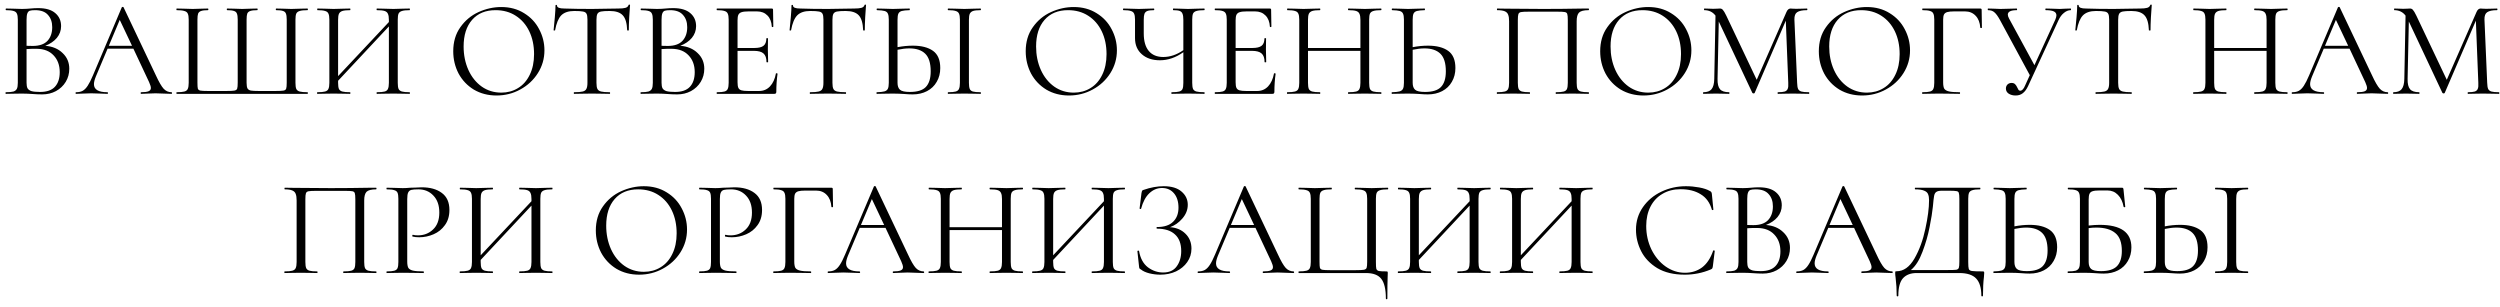 <?xml version="1.0" encoding="UTF-8"?> <svg xmlns="http://www.w3.org/2000/svg" width="293" height="36" viewBox="0 0 293 36" fill="none"><path d="M5.304 5.368C6.147 5.432 6.824 5.715 7.336 6.216C7.859 6.707 8.12 7.32 8.12 8.056C8.12 8.621 7.982 9.133 7.704 9.592C7.427 10.051 7.043 10.413 6.552 10.68C6.072 10.936 5.534 11.064 4.936 11.064C4.584 11.064 4.2 11.048 3.784 11.016C3.635 11.005 3.459 10.995 3.256 10.984C3.054 10.973 2.83 10.968 2.584 10.968L1.496 10.984C1.304 10.995 1.032 11 0.68 11C0.659 11 0.648 10.968 0.648 10.904C0.648 10.84 0.659 10.808 0.68 10.808C1.086 10.808 1.384 10.781 1.576 10.728C1.768 10.664 1.902 10.557 1.976 10.408C2.051 10.259 2.088 10.024 2.088 9.704V2.296C2.088 1.976 2.051 1.741 1.976 1.592C1.912 1.443 1.784 1.341 1.592 1.288C1.4 1.224 1.107 1.192 0.712 1.192C0.68 1.192 0.664 1.16 0.664 1.096C0.664 1.032 0.68 1 0.712 1L1.496 1.016C1.944 1.037 2.307 1.048 2.584 1.048C2.776 1.048 2.952 1.043 3.112 1.032C3.283 1.021 3.427 1.011 3.544 1C3.875 0.968 4.184 0.952 4.472 0.952C5.368 0.952 6.04 1.149 6.488 1.544C6.936 1.928 7.16 2.435 7.16 3.064C7.16 3.576 6.995 4.035 6.664 4.44C6.334 4.835 5.88 5.144 5.304 5.368ZM4.12 1.192C3.843 1.192 3.635 1.213 3.496 1.256C3.368 1.299 3.272 1.4 3.208 1.56C3.144 1.72 3.112 1.976 3.112 2.328V5.368L3.832 5.384C4.611 5.384 5.187 5.187 5.56 4.792C5.934 4.387 6.12 3.853 6.12 3.192C6.12 2.595 5.955 2.115 5.624 1.752C5.304 1.379 4.803 1.192 4.12 1.192ZM4.696 10.776C5.475 10.776 6.051 10.579 6.424 10.184C6.808 9.779 7 9.203 7 8.456C7 7.645 6.76 6.989 6.28 6.488C5.811 5.987 5.16 5.731 4.328 5.72C3.987 5.709 3.582 5.72 3.112 5.752V9.704C3.112 9.981 3.15 10.195 3.224 10.344C3.31 10.493 3.464 10.605 3.688 10.68C3.923 10.744 4.259 10.776 4.696 10.776ZM20.098 10.808C20.141 10.808 20.162 10.84 20.162 10.904C20.162 10.968 20.141 11 20.098 11C19.895 11 19.581 10.989 19.154 10.968C18.727 10.947 18.418 10.936 18.226 10.936C17.991 10.936 17.693 10.947 17.33 10.968C16.989 10.989 16.727 11 16.546 11C16.503 11 16.482 10.968 16.482 10.904C16.482 10.84 16.503 10.808 16.546 10.808C16.941 10.808 17.229 10.771 17.41 10.696C17.591 10.621 17.682 10.493 17.682 10.312C17.682 10.163 17.613 9.933 17.474 9.624L15.634 5.704H12.61L11.234 8.968C11.085 9.331 11.01 9.629 11.01 9.864C11.01 10.493 11.533 10.808 12.578 10.808C12.631 10.808 12.658 10.84 12.658 10.904C12.658 10.968 12.631 11 12.578 11C12.386 11 12.109 10.989 11.746 10.968C11.341 10.947 10.989 10.936 10.69 10.936C10.413 10.936 10.093 10.947 9.73 10.968C9.41 10.989 9.143 11 8.93 11C8.877 11 8.85 10.968 8.85 10.904C8.85 10.84 8.877 10.808 8.93 10.808C9.229 10.808 9.479 10.755 9.682 10.648C9.895 10.531 10.093 10.333 10.274 10.056C10.466 9.768 10.674 9.357 10.898 8.824L14.274 0.856C14.295 0.824 14.333 0.808 14.386 0.808C14.439 0.808 14.471 0.824 14.482 0.856L18.258 8.808C18.621 9.597 18.93 10.131 19.186 10.408C19.442 10.675 19.746 10.808 20.098 10.808ZM12.754 5.368H15.474L14.034 2.328L12.754 5.368ZM20.708 11C20.687 11 20.676 10.968 20.676 10.904C20.676 10.84 20.687 10.808 20.708 10.808C21.114 10.808 21.412 10.781 21.604 10.728C21.807 10.675 21.94 10.573 22.004 10.424C22.079 10.264 22.116 10.024 22.116 9.704V2.296C22.116 1.976 22.079 1.741 22.004 1.592C21.94 1.443 21.807 1.341 21.604 1.288C21.412 1.224 21.114 1.192 20.708 1.192C20.687 1.192 20.676 1.16 20.676 1.096C20.676 1.032 20.687 1 20.708 1L21.508 1.016C21.956 1.037 22.319 1.048 22.596 1.048C22.884 1.048 23.242 1.037 23.668 1.016L24.372 1C24.404 1 24.42 1.032 24.42 1.096C24.42 1.16 24.404 1.192 24.372 1.192C24.01 1.192 23.743 1.224 23.572 1.288C23.402 1.341 23.284 1.443 23.22 1.592C23.167 1.741 23.14 1.976 23.14 2.296V9.672C23.14 10.035 23.156 10.275 23.188 10.392C23.231 10.509 23.327 10.584 23.476 10.616C23.626 10.648 23.93 10.664 24.388 10.664H26.532C27.002 10.664 27.316 10.648 27.476 10.616C27.647 10.584 27.754 10.509 27.796 10.392C27.839 10.264 27.86 10.024 27.86 9.672V2.296C27.86 1.976 27.828 1.741 27.764 1.592C27.711 1.443 27.599 1.341 27.428 1.288C27.258 1.224 26.991 1.192 26.628 1.192C26.596 1.192 26.58 1.16 26.58 1.096C26.58 1.032 26.596 1 26.628 1L27.396 1.016C27.823 1.037 28.154 1.048 28.388 1.048C28.655 1.048 28.991 1.037 29.396 1.016L30.148 1C30.18 1 30.196 1.032 30.196 1.096C30.196 1.16 30.18 1.192 30.148 1.192C29.786 1.192 29.514 1.224 29.332 1.288C29.162 1.341 29.044 1.443 28.98 1.592C28.927 1.741 28.9 1.976 28.9 2.296V9.704C28.9 10.013 28.938 10.237 29.012 10.376C29.098 10.504 29.231 10.584 29.412 10.616C29.604 10.648 29.914 10.664 30.34 10.664H32.276C32.756 10.664 33.076 10.648 33.236 10.616C33.396 10.584 33.498 10.509 33.54 10.392C33.583 10.275 33.604 10.035 33.604 9.672V2.296C33.604 1.976 33.572 1.741 33.508 1.592C33.455 1.443 33.343 1.341 33.172 1.288C33.002 1.224 32.735 1.192 32.372 1.192C32.34 1.192 32.324 1.16 32.324 1.096C32.324 1.032 32.34 1 32.372 1L33.108 1.016C33.535 1.037 33.882 1.048 34.148 1.048C34.426 1.048 34.788 1.037 35.236 1.016L36.036 1C36.068 1 36.084 1.032 36.084 1.096C36.084 1.16 36.068 1.192 36.036 1.192C35.631 1.192 35.327 1.224 35.124 1.288C34.932 1.341 34.799 1.443 34.724 1.592C34.66 1.741 34.628 1.976 34.628 2.296V9.704C34.628 10.024 34.66 10.264 34.724 10.424C34.799 10.573 34.932 10.675 35.124 10.728C35.327 10.781 35.631 10.808 36.036 10.808C36.068 10.808 36.084 10.84 36.084 10.904C36.084 10.968 36.068 11 36.036 11H20.708ZM48.009 10.808C48.03 10.808 48.041 10.84 48.041 10.904C48.041 10.968 48.03 11 48.009 11C47.667 11 47.401 10.995 47.209 10.984L46.105 10.968L44.937 10.984C44.745 10.995 44.489 11 44.169 11C44.148 11 44.137 10.968 44.137 10.904C44.137 10.84 44.148 10.808 44.169 10.808C44.585 10.808 44.889 10.781 45.081 10.728C45.273 10.675 45.401 10.573 45.465 10.424C45.539 10.264 45.577 10.024 45.577 9.704V3.096L39.625 9.464V9.704C39.625 10.024 39.657 10.264 39.721 10.424C39.795 10.573 39.929 10.675 40.121 10.728C40.313 10.781 40.617 10.808 41.033 10.808C41.054 10.808 41.065 10.84 41.065 10.904C41.065 10.968 41.054 11 41.033 11C40.702 11 40.441 10.995 40.249 10.984L39.097 10.968L37.993 10.984C37.801 10.995 37.534 11 37.193 11C37.172 11 37.161 10.968 37.161 10.904C37.161 10.84 37.172 10.808 37.193 10.808C37.598 10.808 37.897 10.781 38.089 10.728C38.291 10.675 38.425 10.573 38.489 10.424C38.563 10.264 38.601 10.024 38.601 9.704V2.296C38.601 1.976 38.563 1.741 38.489 1.592C38.425 1.443 38.297 1.341 38.105 1.288C37.913 1.224 37.614 1.192 37.209 1.192C37.188 1.192 37.177 1.16 37.177 1.096C37.177 1.032 37.188 1 37.209 1L38.025 1.016C38.473 1.037 38.83 1.048 39.097 1.048C39.406 1.048 39.795 1.037 40.265 1.016L41.033 1C41.054 1 41.065 1.032 41.065 1.096C41.065 1.16 41.054 1.192 41.033 1.192C40.627 1.192 40.324 1.224 40.121 1.288C39.929 1.352 39.795 1.464 39.721 1.624C39.657 1.773 39.625 2.008 39.625 2.328V8.92L45.577 2.584V2.328C45.577 2.008 45.539 1.773 45.465 1.624C45.401 1.464 45.273 1.352 45.081 1.288C44.889 1.224 44.585 1.192 44.169 1.192C44.148 1.192 44.137 1.16 44.137 1.096C44.137 1.032 44.148 1 44.169 1L44.937 1.016C45.406 1.037 45.795 1.048 46.105 1.048C46.371 1.048 46.739 1.037 47.209 1.016L48.009 1C48.03 1 48.041 1.032 48.041 1.096C48.041 1.16 48.03 1.192 48.009 1.192C47.603 1.192 47.305 1.224 47.113 1.288C46.921 1.341 46.788 1.443 46.713 1.592C46.649 1.741 46.617 1.976 46.617 2.296V9.704C46.617 10.024 46.649 10.264 46.713 10.424C46.788 10.573 46.921 10.675 47.113 10.728C47.305 10.781 47.603 10.808 48.009 10.808ZM58.192 11.192C57.2 11.192 56.315 10.963 55.536 10.504C54.768 10.035 54.171 9.405 53.744 8.616C53.328 7.816 53.12 6.947 53.12 6.008C53.12 4.909 53.397 3.971 53.952 3.192C54.507 2.403 55.216 1.811 56.08 1.416C56.955 1.021 57.845 0.824 58.752 0.824C59.765 0.824 60.656 1.064 61.424 1.544C62.192 2.013 62.779 2.637 63.184 3.416C63.6 4.195 63.808 5.021 63.808 5.896C63.808 6.867 63.552 7.757 63.04 8.568C62.528 9.379 61.84 10.019 60.976 10.488C60.123 10.957 59.195 11.192 58.192 11.192ZM58.752 10.856C59.477 10.856 60.128 10.68 60.704 10.328C61.291 9.976 61.749 9.459 62.08 8.776C62.421 8.093 62.592 7.283 62.592 6.344C62.592 5.341 62.405 4.451 62.032 3.672C61.659 2.893 61.131 2.285 60.448 1.848C59.776 1.411 58.987 1.192 58.08 1.192C56.907 1.192 55.989 1.571 55.328 2.328C54.667 3.085 54.336 4.125 54.336 5.448C54.336 6.451 54.523 7.368 54.896 8.2C55.269 9.021 55.792 9.672 56.464 10.152C57.136 10.621 57.899 10.856 58.752 10.856ZM67.297 1.288C66.625 1.288 66.119 1.459 65.777 1.8C65.447 2.141 65.207 2.723 65.057 3.544C65.057 3.565 65.025 3.576 64.961 3.576C64.908 3.576 64.881 3.565 64.881 3.544C64.924 3.16 64.972 2.659 65.025 2.04C65.079 1.421 65.105 0.957 65.105 0.648C65.105 0.595 65.132 0.568 65.185 0.568C65.249 0.568 65.281 0.595 65.281 0.648C65.281 0.883 65.569 1 66.145 1C67.052 1.032 68.124 1.048 69.361 1.048C69.991 1.048 70.657 1.037 71.361 1.016L72.449 1C72.833 1 73.116 0.973 73.297 0.92C73.489 0.867 73.612 0.76 73.665 0.6C73.676 0.557 73.708 0.536 73.761 0.536C73.815 0.536 73.841 0.557 73.841 0.6C73.809 0.909 73.777 1.379 73.745 2.008C73.713 2.637 73.697 3.149 73.697 3.544C73.697 3.565 73.665 3.576 73.601 3.576C73.537 3.576 73.505 3.565 73.505 3.544C73.473 2.712 73.303 2.131 72.993 1.8C72.684 1.459 72.172 1.288 71.457 1.288C70.977 1.288 70.636 1.309 70.433 1.352C70.231 1.395 70.092 1.485 70.017 1.624C69.943 1.763 69.905 1.997 69.905 2.328V9.704C69.905 10.035 69.943 10.275 70.017 10.424C70.092 10.573 70.236 10.675 70.449 10.728C70.663 10.781 70.999 10.808 71.457 10.808C71.489 10.808 71.505 10.84 71.505 10.904C71.505 10.968 71.489 11 71.457 11C71.105 11 70.823 10.995 70.609 10.984L69.361 10.968L68.161 10.984C67.948 10.995 67.655 11 67.281 11C67.26 11 67.249 10.968 67.249 10.904C67.249 10.84 67.26 10.808 67.281 10.808C67.74 10.808 68.076 10.781 68.289 10.728C68.503 10.675 68.647 10.573 68.721 10.424C68.807 10.264 68.849 10.024 68.849 9.704V2.296C68.849 1.965 68.812 1.736 68.737 1.608C68.663 1.469 68.524 1.384 68.321 1.352C68.119 1.309 67.777 1.288 67.297 1.288ZM79.726 5.368C80.569 5.432 81.246 5.715 81.758 6.216C82.281 6.707 82.542 7.32 82.542 8.056C82.542 8.621 82.403 9.133 82.126 9.592C81.849 10.051 81.465 10.413 80.974 10.68C80.494 10.936 79.955 11.064 79.358 11.064C79.006 11.064 78.622 11.048 78.206 11.016C78.057 11.005 77.881 10.995 77.678 10.984C77.475 10.973 77.251 10.968 77.006 10.968L75.918 10.984C75.726 10.995 75.454 11 75.102 11C75.081 11 75.07 10.968 75.07 10.904C75.07 10.84 75.081 10.808 75.102 10.808C75.507 10.808 75.806 10.781 75.998 10.728C76.19 10.664 76.323 10.557 76.398 10.408C76.473 10.259 76.51 10.024 76.51 9.704V2.296C76.51 1.976 76.473 1.741 76.398 1.592C76.334 1.443 76.206 1.341 76.014 1.288C75.822 1.224 75.529 1.192 75.134 1.192C75.102 1.192 75.086 1.16 75.086 1.096C75.086 1.032 75.102 1 75.134 1L75.918 1.016C76.366 1.037 76.729 1.048 77.006 1.048C77.198 1.048 77.374 1.043 77.534 1.032C77.705 1.021 77.849 1.011 77.966 1C78.297 0.968 78.606 0.952 78.894 0.952C79.79 0.952 80.462 1.149 80.91 1.544C81.358 1.928 81.582 2.435 81.582 3.064C81.582 3.576 81.417 4.035 81.086 4.44C80.755 4.835 80.302 5.144 79.726 5.368ZM78.542 1.192C78.265 1.192 78.057 1.213 77.918 1.256C77.79 1.299 77.694 1.4 77.63 1.56C77.566 1.72 77.534 1.976 77.534 2.328V5.368L78.254 5.384C79.033 5.384 79.609 5.187 79.982 4.792C80.355 4.387 80.542 3.853 80.542 3.192C80.542 2.595 80.377 2.115 80.046 1.752C79.726 1.379 79.225 1.192 78.542 1.192ZM79.118 10.776C79.897 10.776 80.473 10.579 80.846 10.184C81.23 9.779 81.422 9.203 81.422 8.456C81.422 7.645 81.182 6.989 80.702 6.488C80.233 5.987 79.582 5.731 78.75 5.72C78.409 5.709 78.003 5.72 77.534 5.752V9.704C77.534 9.981 77.571 10.195 77.646 10.344C77.731 10.493 77.886 10.605 78.11 10.68C78.345 10.744 78.681 10.776 79.118 10.776ZM90.936 8.616C90.936 8.595 90.957 8.584 91 8.584C91.032 8.584 91.059 8.589 91.08 8.6C91.112 8.611 91.128 8.627 91.128 8.648C91.032 9.32 90.984 10.024 90.984 10.76C90.984 10.845 90.963 10.909 90.92 10.952C90.888 10.984 90.824 11 90.728 11H84.024C84.003 11 83.992 10.968 83.992 10.904C83.992 10.84 84.003 10.808 84.024 10.808C84.429 10.808 84.723 10.781 84.904 10.728C85.096 10.675 85.224 10.573 85.288 10.424C85.363 10.264 85.4 10.024 85.4 9.704V2.296C85.4 1.976 85.363 1.741 85.288 1.592C85.224 1.443 85.096 1.341 84.904 1.288C84.723 1.224 84.429 1.192 84.024 1.192C84.003 1.192 83.992 1.16 83.992 1.096C83.992 1.032 84.003 1 84.024 1H90.456C90.552 1 90.6 1.048 90.6 1.144L90.632 3.112C90.632 3.144 90.605 3.165 90.552 3.176C90.499 3.176 90.467 3.16 90.456 3.128C90.424 2.563 90.253 2.125 89.944 1.816C89.635 1.496 89.224 1.336 88.712 1.336H87.736C87.363 1.336 87.085 1.368 86.904 1.432C86.733 1.485 86.611 1.587 86.536 1.736C86.472 1.875 86.44 2.088 86.44 2.376V5.624H88.392C88.904 5.624 89.267 5.539 89.48 5.368C89.704 5.197 89.816 4.909 89.816 4.504C89.816 4.483 89.848 4.472 89.912 4.472C89.976 4.472 90.008 4.483 90.008 4.504L89.992 5.8C89.992 6.109 89.997 6.344 90.008 6.504L90.024 7.272C90.024 7.293 89.992 7.304 89.928 7.304C89.864 7.304 89.832 7.293 89.832 7.272C89.832 6.803 89.715 6.467 89.48 6.264C89.256 6.061 88.877 5.96 88.344 5.96H86.44V9.64C86.44 9.939 86.472 10.157 86.536 10.296C86.6 10.435 86.717 10.531 86.888 10.584C87.059 10.637 87.325 10.664 87.688 10.664H88.968C89.48 10.664 89.907 10.483 90.248 10.12C90.589 9.757 90.819 9.256 90.936 8.616ZM94.954 1.288C94.282 1.288 93.775 1.459 93.434 1.8C93.103 2.141 92.863 2.723 92.714 3.544C92.714 3.565 92.682 3.576 92.618 3.576C92.564 3.576 92.538 3.565 92.538 3.544C92.58 3.16 92.628 2.659 92.682 2.04C92.735 1.421 92.762 0.957 92.762 0.648C92.762 0.595 92.788 0.568 92.842 0.568C92.906 0.568 92.938 0.595 92.938 0.648C92.938 0.883 93.226 1 93.802 1C94.708 1.032 95.78 1.048 97.018 1.048C97.647 1.048 98.314 1.037 99.018 1.016L100.106 1C100.49 1 100.772 0.973 100.954 0.92C101.146 0.867 101.268 0.76 101.322 0.6C101.332 0.557 101.364 0.536 101.418 0.536C101.471 0.536 101.498 0.557 101.498 0.6C101.466 0.909 101.434 1.379 101.402 2.008C101.37 2.637 101.354 3.149 101.354 3.544C101.354 3.565 101.322 3.576 101.258 3.576C101.194 3.576 101.162 3.565 101.162 3.544C101.13 2.712 100.959 2.131 100.65 1.8C100.34 1.459 99.828 1.288 99.114 1.288C98.634 1.288 98.292 1.309 98.09 1.352C97.887 1.395 97.748 1.485 97.674 1.624C97.599 1.763 97.562 1.997 97.562 2.328V9.704C97.562 10.035 97.599 10.275 97.674 10.424C97.748 10.573 97.892 10.675 98.106 10.728C98.319 10.781 98.655 10.808 99.114 10.808C99.146 10.808 99.162 10.84 99.162 10.904C99.162 10.968 99.146 11 99.114 11C98.762 11 98.479 10.995 98.266 10.984L97.018 10.968L95.818 10.984C95.604 10.995 95.311 11 94.938 11C94.916 11 94.906 10.968 94.906 10.904C94.906 10.84 94.916 10.808 94.938 10.808C95.396 10.808 95.732 10.781 95.946 10.728C96.159 10.675 96.303 10.573 96.378 10.424C96.463 10.264 96.506 10.024 96.506 9.704V2.296C96.506 1.965 96.468 1.736 96.394 1.608C96.319 1.469 96.18 1.384 95.978 1.352C95.775 1.309 95.434 1.288 94.954 1.288ZM106.982 5.352C107.996 5.352 108.785 5.555 109.35 5.96C109.916 6.365 110.198 7.037 110.198 7.976C110.198 8.584 110.06 9.123 109.782 9.592C109.516 10.061 109.137 10.424 108.646 10.68C108.156 10.936 107.596 11.064 106.966 11.064C106.689 11.064 106.358 11.048 105.974 11.016C105.825 11.005 105.633 10.995 105.398 10.984C105.174 10.973 104.924 10.968 104.646 10.968L103.59 10.984C103.388 10.995 103.11 11 102.758 11C102.737 11 102.726 10.968 102.726 10.904C102.726 10.84 102.737 10.808 102.758 10.808C103.174 10.797 103.473 10.765 103.654 10.712C103.846 10.659 103.98 10.557 104.054 10.408C104.129 10.259 104.166 10.024 104.166 9.704V2.296C104.166 1.976 104.129 1.741 104.054 1.592C103.99 1.443 103.862 1.341 103.67 1.288C103.489 1.235 103.196 1.203 102.79 1.192C102.758 1.192 102.742 1.16 102.742 1.096C102.742 1.032 102.758 1 102.79 1L103.558 1.016C103.985 1.037 104.348 1.048 104.646 1.048C104.956 1.048 105.345 1.037 105.814 1.016L106.598 1C106.62 1 106.63 1.032 106.63 1.096C106.63 1.16 106.62 1.192 106.598 1.192C106.182 1.203 105.878 1.235 105.686 1.288C105.494 1.341 105.361 1.448 105.286 1.608C105.222 1.757 105.19 1.997 105.19 2.328V5.528C105.798 5.411 106.396 5.352 106.982 5.352ZM106.646 10.776C107.51 10.776 108.129 10.584 108.502 10.2C108.886 9.805 109.078 9.192 109.078 8.36C109.078 7.4 108.865 6.712 108.438 6.296C108.012 5.88 107.393 5.672 106.582 5.672C106.166 5.672 105.702 5.725 105.19 5.832V9.704C105.19 10.077 105.286 10.349 105.478 10.52C105.67 10.691 106.06 10.776 106.646 10.776ZM113.558 9.704C113.558 10.024 113.59 10.264 113.654 10.424C113.718 10.573 113.841 10.675 114.022 10.728C114.214 10.781 114.513 10.808 114.918 10.808C114.95 10.808 114.966 10.84 114.966 10.904C114.966 10.968 114.95 11 114.918 11C114.598 11 114.342 10.995 114.15 10.984L113.014 10.968L111.91 10.984C111.718 10.995 111.457 11 111.126 11C111.094 11 111.078 10.968 111.078 10.904C111.078 10.84 111.094 10.808 111.126 10.808C111.532 10.808 111.825 10.781 112.006 10.728C112.198 10.675 112.326 10.573 112.39 10.424C112.465 10.264 112.502 10.024 112.502 9.704V2.296C112.502 1.976 112.465 1.741 112.39 1.592C112.326 1.443 112.198 1.341 112.006 1.288C111.825 1.224 111.532 1.192 111.126 1.192C111.094 1.192 111.078 1.16 111.078 1.096C111.078 1.032 111.094 1 111.126 1L111.91 1.016C112.358 1.037 112.726 1.048 113.014 1.048C113.334 1.048 113.718 1.037 114.166 1.016L114.918 1C114.95 1 114.966 1.032 114.966 1.096C114.966 1.16 114.95 1.192 114.918 1.192C114.524 1.192 114.23 1.224 114.038 1.288C113.857 1.352 113.729 1.464 113.654 1.624C113.59 1.773 113.558 2.008 113.558 2.328V9.704ZM125.286 11.192C124.294 11.192 123.408 10.963 122.63 10.504C121.862 10.035 121.264 9.405 120.838 8.616C120.422 7.816 120.214 6.947 120.214 6.008C120.214 4.909 120.491 3.971 121.046 3.192C121.6 2.403 122.31 1.811 123.174 1.416C124.048 1.021 124.939 0.824 125.846 0.824C126.859 0.824 127.75 1.064 128.518 1.544C129.286 2.013 129.872 2.637 130.278 3.416C130.694 4.195 130.902 5.021 130.902 5.896C130.902 6.867 130.646 7.757 130.134 8.568C129.622 9.379 128.934 10.019 128.07 10.488C127.216 10.957 126.288 11.192 125.286 11.192ZM125.846 10.856C126.571 10.856 127.222 10.68 127.798 10.328C128.384 9.976 128.843 9.459 129.174 8.776C129.515 8.093 129.686 7.283 129.686 6.344C129.686 5.341 129.499 4.451 129.126 3.672C128.752 2.893 128.224 2.285 127.542 1.848C126.87 1.411 126.08 1.192 125.174 1.192C124 1.192 123.083 1.571 122.422 2.328C121.76 3.085 121.43 4.125 121.43 5.448C121.43 6.451 121.616 7.368 121.99 8.2C122.363 9.021 122.886 9.672 123.558 10.152C124.23 10.621 124.992 10.856 125.846 10.856ZM141.136 10.808C141.168 10.808 141.184 10.84 141.184 10.904C141.184 10.968 141.168 11 141.136 11C140.805 11 140.538 10.995 140.336 10.984L139.232 10.968L138.096 10.984C137.914 10.995 137.658 11 137.328 11C137.296 11 137.28 10.968 137.28 10.904C137.28 10.84 137.296 10.808 137.328 10.808C137.733 10.808 138.026 10.781 138.208 10.728C138.4 10.675 138.528 10.573 138.592 10.424C138.656 10.275 138.688 10.035 138.688 9.704V6.12C137.802 6.749 136.885 7.064 135.936 7.064C135.061 7.064 134.357 6.829 133.824 6.36C133.29 5.891 133.024 5.261 133.024 4.472V2.296C133.024 1.976 132.986 1.741 132.912 1.592C132.848 1.443 132.72 1.341 132.528 1.288C132.346 1.224 132.058 1.192 131.664 1.192C131.632 1.192 131.616 1.16 131.616 1.096C131.616 1.032 131.632 1 131.664 1L132.336 1.016C132.762 1.037 133.146 1.048 133.488 1.048C133.808 1.048 134.181 1.037 134.608 1.016L135.232 1C135.264 1 135.28 1.032 135.28 1.096C135.28 1.16 135.264 1.192 135.232 1.192C134.89 1.192 134.634 1.224 134.464 1.288C134.304 1.352 134.192 1.464 134.128 1.624C134.074 1.773 134.048 2.008 134.048 2.328V3.912C134.048 4.819 134.245 5.507 134.64 5.976C135.034 6.445 135.6 6.68 136.336 6.68C137.136 6.68 137.92 6.413 138.688 5.88V2.328C138.688 2.008 138.656 1.773 138.592 1.624C138.538 1.464 138.432 1.352 138.272 1.288C138.112 1.224 137.856 1.192 137.504 1.192C137.482 1.192 137.472 1.16 137.472 1.096C137.472 1.032 137.482 1 137.504 1L138.208 1.016C138.634 1.037 138.976 1.048 139.232 1.048C139.52 1.048 139.888 1.037 140.336 1.016L141.136 1C141.168 1 141.184 1.032 141.184 1.096C141.184 1.16 141.168 1.192 141.136 1.192C140.73 1.192 140.426 1.224 140.224 1.288C140.032 1.341 139.898 1.443 139.824 1.592C139.76 1.741 139.728 1.976 139.728 2.296V9.704C139.728 10.024 139.76 10.264 139.824 10.424C139.898 10.573 140.032 10.675 140.224 10.728C140.426 10.781 140.73 10.808 141.136 10.808ZM149.311 8.616C149.311 8.595 149.332 8.584 149.375 8.584C149.407 8.584 149.434 8.589 149.455 8.6C149.487 8.611 149.503 8.627 149.503 8.648C149.407 9.32 149.359 10.024 149.359 10.76C149.359 10.845 149.338 10.909 149.295 10.952C149.263 10.984 149.199 11 149.103 11H142.399C142.378 11 142.367 10.968 142.367 10.904C142.367 10.84 142.378 10.808 142.399 10.808C142.804 10.808 143.098 10.781 143.279 10.728C143.471 10.675 143.599 10.573 143.663 10.424C143.738 10.264 143.775 10.024 143.775 9.704V2.296C143.775 1.976 143.738 1.741 143.663 1.592C143.599 1.443 143.471 1.341 143.279 1.288C143.098 1.224 142.804 1.192 142.399 1.192C142.378 1.192 142.367 1.16 142.367 1.096C142.367 1.032 142.378 1 142.399 1H148.831C148.927 1 148.975 1.048 148.975 1.144L149.007 3.112C149.007 3.144 148.98 3.165 148.927 3.176C148.874 3.176 148.842 3.16 148.831 3.128C148.799 2.563 148.628 2.125 148.319 1.816C148.01 1.496 147.599 1.336 147.087 1.336H146.111C145.738 1.336 145.46 1.368 145.279 1.432C145.108 1.485 144.986 1.587 144.911 1.736C144.847 1.875 144.815 2.088 144.815 2.376V5.624H146.767C147.279 5.624 147.642 5.539 147.855 5.368C148.079 5.197 148.191 4.909 148.191 4.504C148.191 4.483 148.223 4.472 148.287 4.472C148.351 4.472 148.383 4.483 148.383 4.504L148.367 5.8C148.367 6.109 148.372 6.344 148.383 6.504L148.399 7.272C148.399 7.293 148.367 7.304 148.303 7.304C148.239 7.304 148.207 7.293 148.207 7.272C148.207 6.803 148.09 6.467 147.855 6.264C147.631 6.061 147.252 5.96 146.719 5.96H144.815V9.64C144.815 9.939 144.847 10.157 144.911 10.296C144.975 10.435 145.092 10.531 145.263 10.584C145.434 10.637 145.7 10.664 146.063 10.664H147.343C147.855 10.664 148.282 10.483 148.623 10.12C148.964 9.757 149.194 9.256 149.311 8.616ZM161.857 10.808C161.889 10.808 161.905 10.84 161.905 10.904C161.905 10.968 161.889 11 161.857 11C161.526 11 161.265 10.995 161.073 10.984L159.969 10.968L158.801 10.984C158.609 10.995 158.353 11 158.033 11C158.001 11 157.985 10.968 157.985 10.904C157.985 10.84 158.001 10.808 158.033 10.808C158.449 10.808 158.753 10.781 158.945 10.728C159.137 10.675 159.265 10.573 159.329 10.424C159.403 10.264 159.441 10.024 159.441 9.704V5.96H153.297V9.704C153.297 10.024 153.329 10.264 153.393 10.424C153.467 10.573 153.601 10.675 153.793 10.728C153.985 10.781 154.289 10.808 154.705 10.808C154.726 10.808 154.737 10.84 154.737 10.904C154.737 10.968 154.726 11 154.705 11C154.374 11 154.113 10.995 153.921 10.984L152.769 10.968L151.665 10.984C151.473 10.995 151.206 11 150.865 11C150.843 11 150.833 10.968 150.833 10.904C150.833 10.84 150.843 10.808 150.865 10.808C151.27 10.808 151.569 10.781 151.761 10.728C151.963 10.675 152.097 10.573 152.161 10.424C152.235 10.264 152.273 10.024 152.273 9.704V2.296C152.273 1.976 152.235 1.741 152.161 1.592C152.097 1.443 151.969 1.341 151.777 1.288C151.585 1.224 151.286 1.192 150.881 1.192C150.859 1.192 150.849 1.16 150.849 1.096C150.849 1.032 150.859 1 150.881 1L151.697 1.016C152.145 1.037 152.502 1.048 152.769 1.048C153.078 1.048 153.467 1.037 153.937 1.016L154.705 1C154.726 1 154.737 1.032 154.737 1.096C154.737 1.16 154.726 1.192 154.705 1.192C154.299 1.192 153.995 1.224 153.793 1.288C153.601 1.352 153.467 1.464 153.393 1.624C153.329 1.773 153.297 2.008 153.297 2.328V5.624H159.441V2.328C159.441 2.008 159.403 1.773 159.329 1.624C159.265 1.464 159.137 1.352 158.945 1.288C158.753 1.224 158.449 1.192 158.033 1.192C158.001 1.192 157.985 1.16 157.985 1.096C157.985 1.032 158.001 1 158.033 1L158.801 1.016C159.27 1.037 159.659 1.048 159.969 1.048C160.257 1.048 160.625 1.037 161.073 1.016L161.857 1C161.889 1 161.905 1.032 161.905 1.096C161.905 1.16 161.889 1.192 161.857 1.192C161.451 1.192 161.153 1.224 160.961 1.288C160.769 1.341 160.635 1.443 160.561 1.592C160.497 1.741 160.465 1.976 160.465 2.296V9.704C160.465 10.024 160.497 10.264 160.561 10.424C160.635 10.573 160.769 10.675 160.961 10.728C161.153 10.781 161.451 10.808 161.857 10.808ZM167.357 5.352C168.371 5.352 169.16 5.555 169.725 5.96C170.291 6.365 170.573 7.037 170.573 7.976C170.573 8.584 170.435 9.123 170.157 9.592C169.891 10.061 169.512 10.424 169.021 10.68C168.531 10.936 167.971 11.064 167.341 11.064C167.064 11.064 166.733 11.048 166.349 11.016C166.2 11.005 166.008 10.995 165.773 10.984C165.549 10.973 165.299 10.968 165.021 10.968L163.965 10.984C163.763 10.995 163.485 11 163.133 11C163.112 11 163.101 10.968 163.101 10.904C163.101 10.84 163.112 10.808 163.133 10.808C163.549 10.797 163.848 10.765 164.029 10.712C164.221 10.659 164.355 10.557 164.429 10.408C164.504 10.259 164.541 10.024 164.541 9.704V2.296C164.541 1.976 164.504 1.741 164.429 1.592C164.365 1.443 164.237 1.341 164.045 1.288C163.864 1.235 163.571 1.203 163.165 1.192C163.133 1.192 163.117 1.16 163.117 1.096C163.117 1.032 163.133 1 163.165 1L163.933 1.016C164.36 1.037 164.723 1.048 165.021 1.048C165.331 1.048 165.72 1.037 166.189 1.016L166.973 1C166.995 1 167.005 1.032 167.005 1.096C167.005 1.16 166.995 1.192 166.973 1.192C166.557 1.203 166.253 1.235 166.061 1.288C165.869 1.341 165.736 1.448 165.661 1.608C165.597 1.757 165.565 1.997 165.565 2.328V5.528C166.173 5.411 166.771 5.352 167.357 5.352ZM167.021 10.776C167.885 10.776 168.504 10.584 168.877 10.2C169.261 9.805 169.453 9.192 169.453 8.36C169.453 7.4 169.24 6.712 168.813 6.296C168.387 5.88 167.768 5.672 166.957 5.672C166.541 5.672 166.077 5.725 165.565 5.832V9.704C165.565 10.077 165.661 10.349 165.853 10.52C166.045 10.691 166.435 10.776 167.021 10.776ZM186.178 10.808C186.21 10.808 186.226 10.84 186.226 10.904C186.226 10.968 186.21 11 186.178 11C185.837 11 185.57 10.995 185.378 10.984L184.29 10.968L183.154 10.984C182.962 10.995 182.701 11 182.37 11C182.338 11 182.322 10.968 182.322 10.904C182.322 10.84 182.338 10.808 182.37 10.808C182.776 10.808 183.074 10.781 183.266 10.728C183.458 10.675 183.586 10.573 183.65 10.424C183.714 10.264 183.746 10.024 183.746 9.704V2.36C183.746 1.997 183.725 1.757 183.682 1.64C183.65 1.523 183.56 1.448 183.41 1.416C183.261 1.384 182.957 1.368 182.498 1.368H179.218C178.738 1.368 178.418 1.384 178.258 1.416C178.098 1.448 177.997 1.528 177.954 1.656C177.912 1.773 177.89 2.008 177.89 2.36V9.704C177.89 10.024 177.922 10.264 177.986 10.424C178.061 10.573 178.189 10.675 178.37 10.728C178.562 10.781 178.866 10.808 179.282 10.808C179.304 10.808 179.314 10.84 179.314 10.904C179.314 10.968 179.304 11 179.282 11C178.952 11 178.69 10.995 178.498 10.984L177.346 10.968L176.258 10.984C176.066 10.995 175.8 11 175.458 11C175.437 11 175.426 10.968 175.426 10.904C175.426 10.84 175.437 10.808 175.458 10.808C175.864 10.808 176.162 10.781 176.354 10.728C176.557 10.675 176.69 10.573 176.754 10.424C176.829 10.264 176.866 10.024 176.866 9.704V2.488C176.866 2.157 176.829 1.901 176.754 1.72C176.69 1.539 176.557 1.405 176.354 1.32C176.152 1.235 175.858 1.192 175.474 1.192C175.453 1.192 175.442 1.16 175.442 1.096C175.442 1.032 175.453 1 175.474 1C175.837 1 176.184 1.005 176.514 1.016C177.901 1.037 179.357 1.048 180.882 1.048C182.269 1.048 183.858 1.032 185.65 1H186.178C186.21 1 186.226 1.032 186.226 1.096C186.226 1.16 186.21 1.192 186.178 1.192C185.624 1.192 185.25 1.288 185.058 1.48C184.877 1.672 184.786 2.008 184.786 2.488V9.704C184.786 10.024 184.818 10.264 184.882 10.424C184.957 10.573 185.09 10.675 185.282 10.728C185.474 10.781 185.773 10.808 186.178 10.808ZM192.614 11.192C191.622 11.192 190.736 10.963 189.958 10.504C189.19 10.035 188.592 9.405 188.166 8.616C187.75 7.816 187.542 6.947 187.542 6.008C187.542 4.909 187.819 3.971 188.374 3.192C188.928 2.403 189.638 1.811 190.502 1.416C191.376 1.021 192.267 0.824 193.174 0.824C194.187 0.824 195.078 1.064 195.846 1.544C196.614 2.013 197.2 2.637 197.606 3.416C198.022 4.195 198.23 5.021 198.23 5.896C198.23 6.867 197.974 7.757 197.462 8.568C196.95 9.379 196.262 10.019 195.398 10.488C194.544 10.957 193.616 11.192 192.614 11.192ZM193.174 10.856C193.899 10.856 194.55 10.68 195.126 10.328C195.712 9.976 196.171 9.459 196.502 8.776C196.843 8.093 197.014 7.283 197.014 6.344C197.014 5.341 196.827 4.451 196.454 3.672C196.08 2.893 195.552 2.285 194.87 1.848C194.198 1.411 193.408 1.192 192.502 1.192C191.328 1.192 190.411 1.571 189.75 2.328C189.088 3.085 188.758 4.125 188.758 5.448C188.758 6.451 188.944 7.368 189.318 8.2C189.691 9.021 190.214 9.672 190.886 10.152C191.558 10.621 192.32 10.856 193.174 10.856ZM212 10.808C212.032 10.808 212.048 10.84 212.048 10.904C212.048 10.968 212.032 11 212 11C211.669 11 211.408 10.995 211.216 10.984L210.112 10.968L209.088 10.984C208.917 10.995 208.677 11 208.368 11C208.346 11 208.336 10.968 208.336 10.904C208.336 10.84 208.346 10.808 208.368 10.808C208.73 10.808 208.997 10.781 209.168 10.728C209.349 10.664 209.466 10.557 209.52 10.408C209.584 10.259 209.605 10.024 209.584 9.704L209.296 2.424L205.648 10.888C205.626 10.931 205.584 10.952 205.52 10.952C205.466 10.952 205.418 10.931 205.376 10.888L201.44 2.52L201.296 9.256C201.285 9.821 201.381 10.221 201.584 10.456C201.786 10.691 202.144 10.808 202.656 10.808C202.677 10.808 202.688 10.84 202.688 10.904C202.688 10.968 202.677 11 202.656 11C202.357 11 202.128 10.995 201.968 10.984L201.104 10.968L200.272 10.984C200.122 10.995 199.909 11 199.632 11C199.61 11 199.6 10.968 199.6 10.904C199.6 10.84 199.61 10.808 199.632 10.808C200.08 10.808 200.4 10.691 200.592 10.456C200.794 10.211 200.901 9.811 200.912 9.256L201.056 1.832C200.736 1.405 200.298 1.192 199.744 1.192C199.722 1.192 199.712 1.16 199.712 1.096C199.712 1.032 199.722 1 199.744 1L200.336 1.016C200.442 1.027 200.592 1.032 200.784 1.032C200.976 1.032 201.136 1.027 201.264 1.016C201.402 1.005 201.509 1 201.584 1C201.722 1 201.834 1.053 201.92 1.16C202.016 1.256 202.149 1.48 202.32 1.832L205.888 9.352L209.376 1.4C209.493 1.133 209.653 1 209.856 1C209.909 1 209.984 1.005 210.08 1.016C210.186 1.027 210.325 1.032 210.496 1.032L211.248 1.016C211.365 1.005 211.541 1 211.776 1C211.808 1 211.824 1.032 211.824 1.096C211.824 1.16 211.808 1.192 211.776 1.192C211.242 1.192 210.858 1.272 210.624 1.432C210.4 1.581 210.293 1.869 210.304 2.296L210.624 9.704C210.634 10.035 210.672 10.275 210.736 10.424C210.81 10.573 210.938 10.675 211.12 10.728C211.301 10.781 211.594 10.808 212 10.808ZM218.239 11.192C217.247 11.192 216.361 10.963 215.583 10.504C214.815 10.035 214.217 9.405 213.791 8.616C213.375 7.816 213.167 6.947 213.167 6.008C213.167 4.909 213.444 3.971 213.999 3.192C214.553 2.403 215.263 1.811 216.127 1.416C217.001 1.021 217.892 0.824 218.799 0.824C219.812 0.824 220.703 1.064 221.471 1.544C222.239 2.013 222.825 2.637 223.231 3.416C223.647 4.195 223.855 5.021 223.855 5.896C223.855 6.867 223.599 7.757 223.087 8.568C222.575 9.379 221.887 10.019 221.023 10.488C220.169 10.957 219.241 11.192 218.239 11.192ZM218.799 10.856C219.524 10.856 220.175 10.68 220.751 10.328C221.337 9.976 221.796 9.459 222.127 8.776C222.468 8.093 222.639 7.283 222.639 6.344C222.639 5.341 222.452 4.451 222.079 3.672C221.705 2.893 221.177 2.285 220.495 1.848C219.823 1.411 219.033 1.192 218.127 1.192C216.953 1.192 216.036 1.571 215.375 2.328C214.713 3.085 214.383 4.125 214.383 5.448C214.383 6.451 214.569 7.368 214.943 8.2C215.316 9.021 215.839 9.672 216.511 10.152C217.183 10.621 217.945 10.856 218.799 10.856ZM225.305 11C225.283 11 225.273 10.968 225.273 10.904C225.273 10.84 225.283 10.808 225.305 10.808C225.71 10.808 226.009 10.781 226.201 10.728C226.393 10.675 226.521 10.573 226.585 10.424C226.659 10.264 226.697 10.024 226.697 9.704V2.296C226.697 1.976 226.659 1.741 226.585 1.592C226.521 1.443 226.393 1.341 226.201 1.288C226.019 1.224 225.726 1.192 225.321 1.192C225.299 1.192 225.289 1.16 225.289 1.096C225.289 1.032 225.299 1 225.321 1H232.089C232.195 1 232.249 1.048 232.249 1.144L232.281 3.24C232.281 3.272 232.249 3.288 232.185 3.288C232.121 3.288 232.089 3.272 232.089 3.24C232.046 2.643 231.865 2.179 231.545 1.848C231.225 1.507 230.809 1.336 230.297 1.336H229.033C228.67 1.336 228.398 1.363 228.217 1.416C228.035 1.469 227.907 1.565 227.833 1.704C227.769 1.843 227.737 2.045 227.737 2.312V9.64C227.737 9.981 227.779 10.232 227.865 10.392C227.961 10.541 228.142 10.648 228.409 10.712C228.675 10.776 229.097 10.808 229.673 10.808C229.705 10.808 229.721 10.84 229.721 10.904C229.721 10.968 229.705 11 229.673 11C229.235 11 228.894 10.995 228.649 10.984L227.209 10.968L226.121 10.984C225.929 10.995 225.657 11 225.305 11ZM242.692 1C242.713 1 242.724 1.032 242.724 1.096C242.724 1.16 242.713 1.192 242.692 1.192C242.415 1.192 242.148 1.299 241.892 1.512C241.636 1.715 241.423 2.003 241.252 2.376L237.684 10.104C237.513 10.467 237.311 10.739 237.076 10.92C236.852 11.101 236.569 11.192 236.228 11.192C235.919 11.192 235.652 11.123 235.428 10.984C235.204 10.835 235.092 10.632 235.092 10.376C235.092 10.195 235.151 10.04 235.268 9.912C235.396 9.784 235.561 9.72 235.764 9.72C235.945 9.72 236.084 9.773 236.18 9.88C236.276 9.976 236.361 10.109 236.436 10.28C236.489 10.397 236.537 10.488 236.58 10.552C236.633 10.605 236.697 10.632 236.772 10.632C236.985 10.632 237.177 10.424 237.348 10.008L237.892 8.808L234.388 2.328C234.153 1.901 233.94 1.608 233.748 1.448C233.567 1.277 233.316 1.192 232.996 1.192C232.975 1.192 232.964 1.16 232.964 1.096C232.964 1.032 232.975 1 232.996 1L233.636 1.016C233.956 1.037 234.228 1.048 234.452 1.048C234.847 1.048 235.268 1.037 235.716 1.016L236.356 1C236.388 1 236.404 1.032 236.404 1.096C236.404 1.16 236.388 1.192 236.356 1.192C235.663 1.192 235.316 1.368 235.316 1.72C235.316 1.837 235.364 1.987 235.46 2.168L238.436 7.64L240.884 2.296C240.969 2.093 241.012 1.928 241.012 1.8C241.012 1.587 240.911 1.432 240.708 1.336C240.505 1.24 240.191 1.192 239.764 1.192C239.732 1.192 239.716 1.16 239.716 1.096C239.716 1.032 239.732 1 239.764 1L240.42 1.016C240.783 1.037 241.113 1.048 241.412 1.048C241.593 1.048 241.812 1.037 242.068 1.016L242.692 1ZM245.641 1.288C244.969 1.288 244.463 1.459 244.121 1.8C243.791 2.141 243.551 2.723 243.401 3.544C243.401 3.565 243.369 3.576 243.305 3.576C243.252 3.576 243.225 3.565 243.225 3.544C243.268 3.16 243.316 2.659 243.369 2.04C243.423 1.421 243.449 0.957 243.449 0.648C243.449 0.595 243.476 0.568 243.529 0.568C243.593 0.568 243.625 0.595 243.625 0.648C243.625 0.883 243.913 1 244.489 1C245.396 1.032 246.468 1.048 247.705 1.048C248.335 1.048 249.001 1.037 249.705 1.016L250.793 1C251.177 1 251.46 0.973 251.641 0.92C251.833 0.867 251.956 0.76 252.009 0.6C252.02 0.557 252.052 0.536 252.105 0.536C252.159 0.536 252.185 0.557 252.185 0.6C252.153 0.909 252.121 1.379 252.089 2.008C252.057 2.637 252.041 3.149 252.041 3.544C252.041 3.565 252.009 3.576 251.945 3.576C251.881 3.576 251.849 3.565 251.849 3.544C251.817 2.712 251.647 2.131 251.337 1.8C251.028 1.459 250.516 1.288 249.801 1.288C249.321 1.288 248.98 1.309 248.777 1.352C248.575 1.395 248.436 1.485 248.361 1.624C248.287 1.763 248.249 1.997 248.249 2.328V9.704C248.249 10.035 248.287 10.275 248.361 10.424C248.436 10.573 248.58 10.675 248.793 10.728C249.007 10.781 249.343 10.808 249.801 10.808C249.833 10.808 249.849 10.84 249.849 10.904C249.849 10.968 249.833 11 249.801 11C249.449 11 249.167 10.995 248.953 10.984L247.705 10.968L246.505 10.984C246.292 10.995 245.999 11 245.625 11C245.604 11 245.593 10.968 245.593 10.904C245.593 10.84 245.604 10.808 245.625 10.808C246.084 10.808 246.42 10.781 246.633 10.728C246.847 10.675 246.991 10.573 247.065 10.424C247.151 10.264 247.193 10.024 247.193 9.704V2.296C247.193 1.965 247.156 1.736 247.081 1.608C247.007 1.469 246.868 1.384 246.665 1.352C246.463 1.309 246.121 1.288 245.641 1.288ZM268.06 10.808C268.092 10.808 268.108 10.84 268.108 10.904C268.108 10.968 268.092 11 268.06 11C267.729 11 267.468 10.995 267.276 10.984L266.172 10.968L265.004 10.984C264.812 10.995 264.556 11 264.236 11C264.204 11 264.188 10.968 264.188 10.904C264.188 10.84 264.204 10.808 264.236 10.808C264.652 10.808 264.956 10.781 265.148 10.728C265.34 10.675 265.468 10.573 265.532 10.424C265.606 10.264 265.644 10.024 265.644 9.704V5.96H259.5V9.704C259.5 10.024 259.532 10.264 259.596 10.424C259.67 10.573 259.804 10.675 259.996 10.728C260.188 10.781 260.492 10.808 260.908 10.808C260.929 10.808 260.94 10.84 260.94 10.904C260.94 10.968 260.929 11 260.908 11C260.577 11 260.316 10.995 260.124 10.984L258.972 10.968L257.868 10.984C257.676 10.995 257.409 11 257.068 11C257.046 11 257.036 10.968 257.036 10.904C257.036 10.84 257.046 10.808 257.068 10.808C257.473 10.808 257.772 10.781 257.964 10.728C258.166 10.675 258.3 10.573 258.364 10.424C258.438 10.264 258.476 10.024 258.476 9.704V2.296C258.476 1.976 258.438 1.741 258.364 1.592C258.3 1.443 258.172 1.341 257.98 1.288C257.788 1.224 257.489 1.192 257.084 1.192C257.062 1.192 257.052 1.16 257.052 1.096C257.052 1.032 257.062 1 257.084 1L257.9 1.016C258.348 1.037 258.705 1.048 258.972 1.048C259.281 1.048 259.67 1.037 260.14 1.016L260.908 1C260.929 1 260.94 1.032 260.94 1.096C260.94 1.16 260.929 1.192 260.908 1.192C260.502 1.192 260.198 1.224 259.996 1.288C259.804 1.352 259.67 1.464 259.596 1.624C259.532 1.773 259.5 2.008 259.5 2.328V5.624H265.644V2.328C265.644 2.008 265.606 1.773 265.532 1.624C265.468 1.464 265.34 1.352 265.148 1.288C264.956 1.224 264.652 1.192 264.236 1.192C264.204 1.192 264.188 1.16 264.188 1.096C264.188 1.032 264.204 1 264.236 1L265.004 1.016C265.473 1.037 265.862 1.048 266.172 1.048C266.46 1.048 266.828 1.037 267.276 1.016L268.06 1C268.092 1 268.108 1.032 268.108 1.096C268.108 1.16 268.092 1.192 268.06 1.192C267.654 1.192 267.356 1.224 267.164 1.288C266.972 1.341 266.838 1.443 266.764 1.592C266.7 1.741 266.668 1.976 266.668 2.296V9.704C266.668 10.024 266.7 10.264 266.764 10.424C266.838 10.573 266.972 10.675 267.164 10.728C267.356 10.781 267.654 10.808 268.06 10.808ZM279.832 10.808C279.875 10.808 279.896 10.84 279.896 10.904C279.896 10.968 279.875 11 279.832 11C279.63 11 279.315 10.989 278.888 10.968C278.462 10.947 278.152 10.936 277.96 10.936C277.726 10.936 277.427 10.947 277.064 10.968C276.723 10.989 276.462 11 276.28 11C276.238 11 276.216 10.968 276.216 10.904C276.216 10.84 276.238 10.808 276.28 10.808C276.675 10.808 276.963 10.771 277.144 10.696C277.326 10.621 277.416 10.493 277.416 10.312C277.416 10.163 277.347 9.933 277.208 9.624L275.368 5.704H272.344L270.968 8.968C270.819 9.331 270.744 9.629 270.744 9.864C270.744 10.493 271.267 10.808 272.312 10.808C272.366 10.808 272.392 10.84 272.392 10.904C272.392 10.968 272.366 11 272.312 11C272.12 11 271.843 10.989 271.48 10.968C271.075 10.947 270.723 10.936 270.424 10.936C270.147 10.936 269.827 10.947 269.464 10.968C269.144 10.989 268.878 11 268.664 11C268.611 11 268.584 10.968 268.584 10.904C268.584 10.84 268.611 10.808 268.664 10.808C268.963 10.808 269.214 10.755 269.416 10.648C269.63 10.531 269.827 10.333 270.008 10.056C270.2 9.768 270.408 9.357 270.632 8.824L274.008 0.856C274.03 0.824 274.067 0.808 274.12 0.808C274.174 0.808 274.206 0.824 274.216 0.856L277.992 8.808C278.355 9.597 278.664 10.131 278.92 10.408C279.176 10.675 279.48 10.808 279.832 10.808ZM272.488 5.368H275.208L273.768 2.328L272.488 5.368ZM292.875 10.808C292.907 10.808 292.923 10.84 292.923 10.904C292.923 10.968 292.907 11 292.875 11C292.544 11 292.283 10.995 292.091 10.984L290.987 10.968L289.963 10.984C289.792 10.995 289.552 11 289.243 11C289.221 11 289.211 10.968 289.211 10.904C289.211 10.84 289.221 10.808 289.243 10.808C289.605 10.808 289.872 10.781 290.043 10.728C290.224 10.664 290.341 10.557 290.395 10.408C290.459 10.259 290.48 10.024 290.459 9.704L290.171 2.424L286.523 10.888C286.501 10.931 286.459 10.952 286.395 10.952C286.341 10.952 286.293 10.931 286.251 10.888L282.315 2.52L282.171 9.256C282.16 9.821 282.256 10.221 282.459 10.456C282.661 10.691 283.019 10.808 283.531 10.808C283.552 10.808 283.563 10.84 283.563 10.904C283.563 10.968 283.552 11 283.531 11C283.232 11 283.003 10.995 282.843 10.984L281.979 10.968L281.147 10.984C280.997 10.995 280.784 11 280.507 11C280.485 11 280.475 10.968 280.475 10.904C280.475 10.84 280.485 10.808 280.507 10.808C280.955 10.808 281.275 10.691 281.467 10.456C281.669 10.211 281.776 9.811 281.787 9.256L281.931 1.832C281.611 1.405 281.173 1.192 280.619 1.192C280.597 1.192 280.587 1.16 280.587 1.096C280.587 1.032 280.597 1 280.619 1L281.211 1.016C281.317 1.027 281.467 1.032 281.659 1.032C281.851 1.032 282.011 1.027 282.139 1.016C282.277 1.005 282.384 1 282.459 1C282.597 1 282.709 1.053 282.795 1.16C282.891 1.256 283.024 1.48 283.195 1.832L286.763 9.352L290.251 1.4C290.368 1.133 290.528 1 290.731 1C290.784 1 290.859 1.005 290.955 1.016C291.061 1.027 291.2 1.032 291.371 1.032L292.123 1.016C292.24 1.005 292.416 1 292.651 1C292.683 1 292.699 1.032 292.699 1.096C292.699 1.16 292.683 1.192 292.651 1.192C292.117 1.192 291.733 1.272 291.499 1.432C291.275 1.581 291.168 1.869 291.179 2.296L291.499 9.704C291.509 10.035 291.547 10.275 291.611 10.424C291.685 10.573 291.813 10.675 291.995 10.728C292.176 10.781 292.469 10.808 292.875 10.808ZM44.077 31.808C44.109 31.808 44.125 31.84 44.125 31.904C44.125 31.968 44.109 32 44.077 32C43.736 32 43.469 31.995 43.277 31.984L42.189 31.968L41.053 31.984C40.861 31.995 40.599 32 40.269 32C40.237 32 40.221 31.968 40.221 31.904C40.221 31.84 40.237 31.808 40.269 31.808C40.674 31.808 40.973 31.781 41.165 31.728C41.357 31.675 41.485 31.573 41.549 31.424C41.613 31.264 41.645 31.024 41.645 30.704V23.36C41.645 22.997 41.623 22.757 41.581 22.64C41.549 22.523 41.458 22.448 41.309 22.416C41.16 22.384 40.855 22.368 40.397 22.368H37.117C36.637 22.368 36.317 22.384 36.157 22.416C35.997 22.448 35.895 22.528 35.853 22.656C35.81 22.773 35.789 23.008 35.789 23.36V30.704C35.789 31.024 35.821 31.264 35.885 31.424C35.959 31.573 36.087 31.675 36.269 31.728C36.461 31.781 36.765 31.808 37.181 31.808C37.202 31.808 37.213 31.84 37.213 31.904C37.213 31.968 37.202 32 37.181 32C36.85 32 36.589 31.995 36.397 31.984L35.245 31.968L34.157 31.984C33.965 31.995 33.698 32 33.357 32C33.336 32 33.325 31.968 33.325 31.904C33.325 31.84 33.336 31.808 33.357 31.808C33.762 31.808 34.061 31.781 34.253 31.728C34.456 31.675 34.589 31.573 34.653 31.424C34.727 31.264 34.765 31.024 34.765 30.704V23.488C34.765 23.157 34.727 22.901 34.653 22.72C34.589 22.539 34.456 22.405 34.253 22.32C34.05 22.235 33.757 22.192 33.373 22.192C33.352 22.192 33.341 22.16 33.341 22.096C33.341 22.032 33.352 22 33.373 22C33.736 22 34.082 22.005 34.413 22.016C35.8 22.037 37.255 22.048 38.781 22.048C40.167 22.048 41.757 22.032 43.549 22H44.077C44.109 22 44.125 22.032 44.125 22.096C44.125 22.16 44.109 22.192 44.077 22.192C43.522 22.192 43.149 22.288 42.957 22.48C42.776 22.672 42.685 23.008 42.685 23.488V30.704C42.685 31.024 42.717 31.264 42.781 31.424C42.855 31.573 42.989 31.675 43.181 31.728C43.373 31.781 43.672 31.808 44.077 31.808ZM47.728 30.64C47.728 30.981 47.771 31.232 47.856 31.392C47.952 31.541 48.128 31.648 48.384 31.712C48.651 31.776 49.067 31.808 49.632 31.808C49.664 31.808 49.68 31.84 49.68 31.904C49.68 31.968 49.664 32 49.632 32C49.195 32 48.854 31.995 48.608 31.984L47.216 31.968L46.144 31.984C45.942 31.995 45.67 32 45.328 32C45.307 32 45.296 31.968 45.296 31.904C45.296 31.84 45.307 31.808 45.328 31.808C45.734 31.808 46.027 31.781 46.208 31.728C46.4 31.675 46.528 31.573 46.592 31.424C46.656 31.264 46.688 31.024 46.688 30.704V23.296C46.688 22.976 46.656 22.741 46.592 22.592C46.528 22.443 46.4 22.341 46.208 22.288C46.027 22.224 45.734 22.192 45.328 22.192C45.307 22.192 45.296 22.16 45.296 22.096C45.296 22.032 45.307 22 45.328 22L46.128 22.016C46.576 22.037 46.934 22.048 47.2 22.048C47.467 22.048 47.766 22.032 48.096 22C48.224 22 48.427 21.995 48.704 21.984C48.982 21.963 49.222 21.952 49.424 21.952C50.406 21.952 51.19 22.171 51.776 22.608C52.374 23.045 52.672 23.712 52.672 24.608C52.672 25.312 52.496 25.904 52.144 26.384C51.803 26.864 51.36 27.221 50.816 27.456C50.272 27.691 49.712 27.808 49.136 27.808C48.827 27.808 48.571 27.781 48.368 27.728C48.336 27.728 48.32 27.701 48.32 27.648C48.32 27.616 48.326 27.584 48.336 27.552C48.358 27.52 48.379 27.509 48.4 27.52C48.571 27.563 48.763 27.584 48.976 27.584C49.68 27.584 50.272 27.355 50.752 26.896C51.243 26.437 51.488 25.776 51.488 24.912C51.488 24.069 51.259 23.408 50.8 22.928C50.342 22.437 49.755 22.192 49.04 22.192C48.656 22.192 48.379 22.213 48.208 22.256C48.038 22.299 47.915 22.4 47.84 22.56C47.766 22.709 47.728 22.965 47.728 23.328V30.64ZM64.72 31.808C64.741 31.808 64.752 31.84 64.752 31.904C64.752 31.968 64.741 32 64.72 32C64.378 32 64.112 31.995 63.92 31.984L62.816 31.968L61.648 31.984C61.456 31.995 61.2 32 60.88 32C60.858 32 60.848 31.968 60.848 31.904C60.848 31.84 60.858 31.808 60.88 31.808C61.296 31.808 61.6 31.781 61.792 31.728C61.984 31.675 62.112 31.573 62.176 31.424C62.25 31.264 62.288 31.024 62.288 30.704V24.096L56.336 30.464V30.704C56.336 31.024 56.368 31.264 56.432 31.424C56.506 31.573 56.64 31.675 56.832 31.728C57.024 31.781 57.328 31.808 57.744 31.808C57.765 31.808 57.776 31.84 57.776 31.904C57.776 31.968 57.765 32 57.744 32C57.413 32 57.152 31.995 56.96 31.984L55.808 31.968L54.704 31.984C54.512 31.995 54.245 32 53.904 32C53.882 32 53.872 31.968 53.872 31.904C53.872 31.84 53.882 31.808 53.904 31.808C54.309 31.808 54.608 31.781 54.8 31.728C55.002 31.675 55.136 31.573 55.2 31.424C55.274 31.264 55.312 31.024 55.312 30.704V23.296C55.312 22.976 55.274 22.741 55.2 22.592C55.136 22.443 55.008 22.341 54.816 22.288C54.624 22.224 54.325 22.192 53.92 22.192C53.898 22.192 53.888 22.16 53.888 22.096C53.888 22.032 53.898 22 53.92 22L54.736 22.016C55.184 22.037 55.541 22.048 55.808 22.048C56.117 22.048 56.506 22.037 56.976 22.016L57.744 22C57.765 22 57.776 22.032 57.776 22.096C57.776 22.16 57.765 22.192 57.744 22.192C57.338 22.192 57.034 22.224 56.832 22.288C56.64 22.352 56.506 22.464 56.432 22.624C56.368 22.773 56.336 23.008 56.336 23.328V29.92L62.288 23.584V23.328C62.288 23.008 62.25 22.773 62.176 22.624C62.112 22.464 61.984 22.352 61.792 22.288C61.6 22.224 61.296 22.192 60.88 22.192C60.858 22.192 60.848 22.16 60.848 22.096C60.848 22.032 60.858 22 60.88 22L61.648 22.016C62.117 22.037 62.506 22.048 62.816 22.048C63.082 22.048 63.45 22.037 63.92 22.016L64.72 22C64.741 22 64.752 22.032 64.752 22.096C64.752 22.16 64.741 22.192 64.72 22.192C64.314 22.192 64.016 22.224 63.824 22.288C63.632 22.341 63.498 22.443 63.424 22.592C63.36 22.741 63.328 22.976 63.328 23.296V30.704C63.328 31.024 63.36 31.264 63.424 31.424C63.498 31.573 63.632 31.675 63.824 31.728C64.016 31.781 64.314 31.808 64.72 31.808ZM74.903 32.192C73.911 32.192 73.025 31.963 72.247 31.504C71.479 31.035 70.882 30.405 70.455 29.616C70.039 28.816 69.831 27.947 69.831 27.008C69.831 25.909 70.108 24.971 70.663 24.192C71.218 23.403 71.927 22.811 72.791 22.416C73.665 22.021 74.556 21.824 75.463 21.824C76.476 21.824 77.367 22.064 78.135 22.544C78.903 23.013 79.49 23.637 79.895 24.416C80.311 25.195 80.519 26.021 80.519 26.896C80.519 27.867 80.263 28.757 79.751 29.568C79.239 30.379 78.551 31.019 77.687 31.488C76.834 31.957 75.906 32.192 74.903 32.192ZM75.463 31.856C76.188 31.856 76.839 31.68 77.415 31.328C78.001 30.976 78.46 30.459 78.791 29.776C79.132 29.093 79.303 28.283 79.303 27.344C79.303 26.341 79.116 25.451 78.743 24.672C78.37 23.893 77.841 23.285 77.159 22.848C76.487 22.411 75.698 22.192 74.791 22.192C73.618 22.192 72.7 22.571 72.039 23.328C71.377 24.085 71.047 25.125 71.047 26.448C71.047 27.451 71.234 28.368 71.607 29.2C71.98 30.021 72.503 30.672 73.175 31.152C73.847 31.621 74.609 31.856 75.463 31.856ZM84.369 30.64C84.369 30.981 84.412 31.232 84.497 31.392C84.593 31.541 84.769 31.648 85.025 31.712C85.291 31.776 85.707 31.808 86.273 31.808C86.305 31.808 86.321 31.84 86.321 31.904C86.321 31.968 86.305 32 86.273 32C85.835 32 85.494 31.995 85.249 31.984L83.857 31.968L82.785 31.984C82.582 31.995 82.31 32 81.969 32C81.948 32 81.937 31.968 81.937 31.904C81.937 31.84 81.948 31.808 81.969 31.808C82.374 31.808 82.668 31.781 82.849 31.728C83.041 31.675 83.169 31.573 83.233 31.424C83.297 31.264 83.329 31.024 83.329 30.704V23.296C83.329 22.976 83.297 22.741 83.233 22.592C83.169 22.443 83.041 22.341 82.849 22.288C82.668 22.224 82.374 22.192 81.969 22.192C81.948 22.192 81.937 22.16 81.937 22.096C81.937 22.032 81.948 22 81.969 22L82.769 22.016C83.217 22.037 83.574 22.048 83.841 22.048C84.108 22.048 84.406 22.032 84.737 22C84.865 22 85.067 21.995 85.345 21.984C85.622 21.963 85.862 21.952 86.065 21.952C87.046 21.952 87.83 22.171 88.417 22.608C89.014 23.045 89.313 23.712 89.313 24.608C89.313 25.312 89.137 25.904 88.785 26.384C88.444 26.864 88.001 27.221 87.457 27.456C86.913 27.691 86.353 27.808 85.777 27.808C85.468 27.808 85.212 27.781 85.009 27.728C84.977 27.728 84.961 27.701 84.961 27.648C84.961 27.616 84.966 27.584 84.977 27.552C84.998 27.52 85.019 27.509 85.041 27.52C85.212 27.563 85.403 27.584 85.617 27.584C86.321 27.584 86.913 27.355 87.393 26.896C87.883 26.437 88.129 25.776 88.129 24.912C88.129 24.069 87.9 23.408 87.441 22.928C86.982 22.437 86.395 22.192 85.681 22.192C85.297 22.192 85.019 22.213 84.849 22.256C84.678 22.299 84.555 22.4 84.481 22.56C84.406 22.709 84.369 22.965 84.369 23.328V30.64ZM90.656 32C90.635 32 90.624 31.968 90.624 31.904C90.624 31.84 90.635 31.808 90.656 31.808C91.062 31.808 91.36 31.781 91.552 31.728C91.744 31.675 91.872 31.573 91.936 31.424C92.011 31.264 92.048 31.024 92.048 30.704V23.296C92.048 22.976 92.011 22.741 91.936 22.592C91.872 22.443 91.744 22.341 91.552 22.288C91.371 22.224 91.078 22.192 90.672 22.192C90.651 22.192 90.64 22.16 90.64 22.096C90.64 22.032 90.651 22 90.672 22H97.44C97.547 22 97.6 22.048 97.6 22.144L97.632 24.24C97.632 24.272 97.6 24.288 97.536 24.288C97.472 24.288 97.44 24.272 97.44 24.24C97.398 23.643 97.216 23.179 96.896 22.848C96.576 22.507 96.16 22.336 95.648 22.336H94.384C94.022 22.336 93.75 22.363 93.568 22.416C93.387 22.469 93.259 22.565 93.184 22.704C93.12 22.843 93.088 23.045 93.088 23.312V30.64C93.088 30.981 93.131 31.232 93.216 31.392C93.312 31.541 93.494 31.648 93.76 31.712C94.027 31.776 94.448 31.808 95.024 31.808C95.056 31.808 95.072 31.84 95.072 31.904C95.072 31.968 95.056 32 95.024 32C94.587 32 94.246 31.995 94 31.984L92.56 31.968L91.472 31.984C91.28 31.995 91.008 32 90.656 32ZM108.247 31.808C108.289 31.808 108.311 31.84 108.311 31.904C108.311 31.968 108.289 32 108.247 32C108.044 32 107.729 31.989 107.303 31.968C106.876 31.947 106.567 31.936 106.375 31.936C106.14 31.936 105.841 31.947 105.479 31.968C105.137 31.989 104.876 32 104.695 32C104.652 32 104.631 31.968 104.631 31.904C104.631 31.84 104.652 31.808 104.695 31.808C105.089 31.808 105.377 31.771 105.559 31.696C105.74 31.621 105.831 31.493 105.831 31.312C105.831 31.163 105.761 30.933 105.623 30.624L103.783 26.704H100.759L99.382 29.968C99.233 30.331 99.159 30.629 99.159 30.864C99.159 31.493 99.681 31.808 100.727 31.808C100.78 31.808 100.807 31.84 100.807 31.904C100.807 31.968 100.78 32 100.727 32C100.535 32 100.257 31.989 99.894 31.968C99.489 31.947 99.137 31.936 98.838 31.936C98.561 31.936 98.241 31.947 97.879 31.968C97.558 31.989 97.292 32 97.079 32C97.025 32 96.999 31.968 96.999 31.904C96.999 31.84 97.025 31.808 97.079 31.808C97.377 31.808 97.628 31.755 97.831 31.648C98.044 31.531 98.241 31.333 98.422 31.056C98.615 30.768 98.823 30.357 99.046 29.824L102.423 21.856C102.444 21.824 102.481 21.808 102.535 21.808C102.588 21.808 102.62 21.824 102.631 21.856L106.407 29.808C106.769 30.597 107.079 31.131 107.335 31.408C107.591 31.675 107.895 31.808 108.247 31.808ZM100.903 26.368H103.623L102.183 23.328L100.903 26.368ZM119.849 31.808C119.881 31.808 119.897 31.84 119.897 31.904C119.897 31.968 119.881 32 119.849 32C119.518 32 119.257 31.995 119.065 31.984L117.961 31.968L116.793 31.984C116.601 31.995 116.345 32 116.025 32C115.993 32 115.977 31.968 115.977 31.904C115.977 31.84 115.993 31.808 116.025 31.808C116.441 31.808 116.745 31.781 116.937 31.728C117.129 31.675 117.257 31.573 117.321 31.424C117.396 31.264 117.433 31.024 117.433 30.704V26.96H111.289V30.704C111.289 31.024 111.321 31.264 111.385 31.424C111.46 31.573 111.593 31.675 111.785 31.728C111.977 31.781 112.281 31.808 112.697 31.808C112.718 31.808 112.729 31.84 112.729 31.904C112.729 31.968 112.718 32 112.697 32C112.366 32 112.105 31.995 111.913 31.984L110.761 31.968L109.657 31.984C109.465 31.995 109.198 32 108.857 32C108.836 32 108.825 31.968 108.825 31.904C108.825 31.84 108.836 31.808 108.857 31.808C109.262 31.808 109.561 31.781 109.753 31.728C109.956 31.675 110.089 31.573 110.153 31.424C110.228 31.264 110.265 31.024 110.265 30.704V23.296C110.265 22.976 110.228 22.741 110.153 22.592C110.089 22.443 109.961 22.341 109.769 22.288C109.577 22.224 109.278 22.192 108.873 22.192C108.852 22.192 108.841 22.16 108.841 22.096C108.841 22.032 108.852 22 108.873 22L109.689 22.016C110.137 22.037 110.494 22.048 110.761 22.048C111.07 22.048 111.46 22.037 111.929 22.016L112.697 22C112.718 22 112.729 22.032 112.729 22.096C112.729 22.16 112.718 22.192 112.697 22.192C112.292 22.192 111.988 22.224 111.785 22.288C111.593 22.352 111.46 22.464 111.385 22.624C111.321 22.773 111.289 23.008 111.289 23.328V26.624H117.433V23.328C117.433 23.008 117.396 22.773 117.321 22.624C117.257 22.464 117.129 22.352 116.937 22.288C116.745 22.224 116.441 22.192 116.025 22.192C115.993 22.192 115.977 22.16 115.977 22.096C115.977 22.032 115.993 22 116.025 22L116.793 22.016C117.262 22.037 117.652 22.048 117.961 22.048C118.249 22.048 118.617 22.037 119.065 22.016L119.849 22C119.881 22 119.897 22.032 119.897 22.096C119.897 22.16 119.881 22.192 119.849 22.192C119.444 22.192 119.145 22.224 118.953 22.288C118.761 22.341 118.628 22.443 118.553 22.592C118.489 22.741 118.457 22.976 118.457 23.296V30.704C118.457 31.024 118.489 31.264 118.553 31.424C118.628 31.573 118.761 31.675 118.953 31.728C119.145 31.781 119.444 31.808 119.849 31.808ZM131.814 31.808C131.835 31.808 131.846 31.84 131.846 31.904C131.846 31.968 131.835 32 131.814 32C131.472 32 131.206 31.995 131.014 31.984L129.91 31.968L128.742 31.984C128.55 31.995 128.294 32 127.974 32C127.952 32 127.942 31.968 127.942 31.904C127.942 31.84 127.952 31.808 127.974 31.808C128.39 31.808 128.694 31.781 128.885 31.728C129.078 31.675 129.206 31.573 129.27 31.424C129.344 31.264 129.382 31.024 129.382 30.704V24.096L123.43 30.464V30.704C123.43 31.024 123.462 31.264 123.526 31.424C123.6 31.573 123.734 31.675 123.926 31.728C124.118 31.781 124.422 31.808 124.838 31.808C124.859 31.808 124.87 31.84 124.87 31.904C124.87 31.968 124.859 32 124.838 32C124.507 32 124.246 31.995 124.054 31.984L122.902 31.968L121.798 31.984C121.606 31.995 121.339 32 120.998 32C120.976 32 120.965 31.968 120.965 31.904C120.965 31.84 120.976 31.808 120.998 31.808C121.403 31.808 121.702 31.781 121.894 31.728C122.096 31.675 122.23 31.573 122.294 31.424C122.368 31.264 122.406 31.024 122.406 30.704V23.296C122.406 22.976 122.368 22.741 122.294 22.592C122.23 22.443 122.102 22.341 121.91 22.288C121.718 22.224 121.419 22.192 121.014 22.192C120.992 22.192 120.982 22.16 120.982 22.096C120.982 22.032 120.992 22 121.014 22L121.83 22.016C122.278 22.037 122.635 22.048 122.902 22.048C123.211 22.048 123.6 22.037 124.07 22.016L124.838 22C124.859 22 124.87 22.032 124.87 22.096C124.87 22.16 124.859 22.192 124.838 22.192C124.432 22.192 124.128 22.224 123.926 22.288C123.734 22.352 123.6 22.464 123.526 22.624C123.462 22.773 123.43 23.008 123.43 23.328V29.92L129.382 23.584V23.328C129.382 23.008 129.344 22.773 129.27 22.624C129.206 22.464 129.078 22.352 128.885 22.288C128.694 22.224 128.39 22.192 127.974 22.192C127.952 22.192 127.942 22.16 127.942 22.096C127.942 22.032 127.952 22 127.974 22L128.742 22.016C129.211 22.037 129.6 22.048 129.91 22.048C130.176 22.048 130.544 22.037 131.014 22.016L131.814 22C131.835 22 131.846 22.032 131.846 22.096C131.846 22.16 131.835 22.192 131.814 22.192C131.408 22.192 131.11 22.224 130.918 22.288C130.726 22.341 130.592 22.443 130.518 22.592C130.454 22.741 130.422 22.976 130.422 23.296V30.704C130.422 31.024 130.454 31.264 130.518 31.424C130.592 31.573 130.726 31.675 130.918 31.728C131.11 31.781 131.408 31.808 131.814 31.808ZM137.127 26.624C137.873 26.677 138.476 26.933 138.935 27.392C139.404 27.851 139.639 28.432 139.639 29.136C139.639 29.723 139.473 30.251 139.143 30.72C138.823 31.179 138.385 31.541 137.831 31.808C137.276 32.064 136.663 32.192 135.991 32.192C135.553 32.192 135.121 32.139 134.695 32.032C134.279 31.925 133.953 31.776 133.719 31.584C133.623 31.531 133.564 31.488 133.543 31.456C133.521 31.413 133.505 31.333 133.495 31.216L133.303 29.44C133.303 29.408 133.329 29.387 133.383 29.376C133.447 29.365 133.484 29.376 133.495 29.408C133.644 30.272 133.991 30.912 134.535 31.328C135.079 31.733 135.676 31.936 136.327 31.936C137.041 31.936 137.569 31.696 137.911 31.216C138.263 30.736 138.439 30.139 138.439 29.424C138.439 28.56 138.193 27.909 137.703 27.472C137.223 27.024 136.524 26.8 135.607 26.8C135.564 26.8 135.543 26.768 135.543 26.704C135.543 26.64 135.564 26.608 135.607 26.608C136.439 26.608 137.063 26.405 137.479 26C137.905 25.595 138.119 25.04 138.119 24.336C138.119 23.632 137.943 23.072 137.591 22.656C137.239 22.24 136.769 22.032 136.183 22.032C135.628 22.032 135.132 22.24 134.695 22.656C134.268 23.061 133.948 23.664 133.735 24.464C133.735 24.485 133.713 24.496 133.671 24.496C133.649 24.496 133.623 24.491 133.591 24.48C133.569 24.459 133.559 24.443 133.559 24.432L133.783 22.624C133.804 22.496 133.825 22.411 133.847 22.368C133.868 22.325 133.927 22.288 134.023 22.256C134.844 21.968 135.633 21.824 136.391 21.824C137.297 21.824 137.991 22.032 138.471 22.448C138.961 22.864 139.207 23.381 139.207 24C139.207 24.587 138.993 25.125 138.567 25.616C138.151 26.096 137.671 26.432 137.127 26.624ZM151.606 31.808C151.649 31.808 151.67 31.84 151.67 31.904C151.67 31.968 151.649 32 151.606 32C151.403 32 151.089 31.989 150.662 31.968C150.235 31.947 149.926 31.936 149.734 31.936C149.499 31.936 149.201 31.947 148.838 31.968C148.497 31.989 148.235 32 148.054 32C148.011 32 147.99 31.968 147.99 31.904C147.99 31.84 148.011 31.808 148.054 31.808C148.449 31.808 148.737 31.771 148.918 31.696C149.099 31.621 149.19 31.493 149.19 31.312C149.19 31.163 149.121 30.933 148.982 30.624L147.142 26.704H144.118L142.742 29.968C142.593 30.331 142.518 30.629 142.518 30.864C142.518 31.493 143.041 31.808 144.086 31.808C144.139 31.808 144.166 31.84 144.166 31.904C144.166 31.968 144.139 32 144.086 32C143.894 32 143.617 31.989 143.254 31.968C142.849 31.947 142.497 31.936 142.198 31.936C141.921 31.936 141.601 31.947 141.238 31.968C140.918 31.989 140.651 32 140.438 32C140.385 32 140.358 31.968 140.358 31.904C140.358 31.84 140.385 31.808 140.438 31.808C140.737 31.808 140.987 31.755 141.19 31.648C141.403 31.531 141.601 31.333 141.782 31.056C141.974 30.768 142.182 30.357 142.406 29.824L145.782 21.856C145.803 21.824 145.841 21.808 145.894 21.808C145.947 21.808 145.979 21.824 145.99 21.856L149.766 29.808C150.129 30.597 150.438 31.131 150.694 31.408C150.95 31.675 151.254 31.808 151.606 31.808ZM144.262 26.368H146.982L145.542 23.328L144.262 26.368ZM162.424 34.992C162.424 33.904 162.243 33.131 161.88 32.672C161.528 32.224 160.931 32 160.088 32H152.216C152.195 32 152.184 31.968 152.184 31.904C152.184 31.84 152.195 31.808 152.216 31.808C152.622 31.808 152.92 31.781 153.112 31.728C153.315 31.675 153.448 31.573 153.512 31.424C153.587 31.264 153.624 31.024 153.624 30.704V23.296C153.624 22.976 153.587 22.741 153.512 22.592C153.448 22.443 153.315 22.341 153.112 22.288C152.92 22.224 152.622 22.192 152.216 22.192C152.195 22.192 152.184 22.16 152.184 22.096C152.184 22.032 152.195 22 152.216 22L153.016 22.016C153.464 22.037 153.827 22.048 154.104 22.048C154.403 22.048 154.787 22.037 155.256 22.016L156.056 22C156.078 22 156.088 22.032 156.088 22.096C156.088 22.16 156.078 22.192 156.056 22.192C155.64 22.192 155.336 22.224 155.144 22.288C154.952 22.341 154.819 22.443 154.744 22.592C154.68 22.741 154.648 22.976 154.648 23.296V30.672C154.648 31.035 154.664 31.275 154.696 31.392C154.739 31.509 154.835 31.584 154.984 31.616C155.134 31.648 155.438 31.664 155.896 31.664H158.888C159.368 31.664 159.688 31.648 159.848 31.616C160.019 31.584 160.126 31.509 160.168 31.392C160.211 31.264 160.232 31.024 160.232 30.672V23.296C160.232 22.976 160.195 22.741 160.12 22.592C160.056 22.443 159.928 22.341 159.736 22.288C159.544 22.224 159.24 22.192 158.824 22.192C158.792 22.192 158.776 22.16 158.776 22.096C158.776 22.032 158.792 22 158.824 22L159.624 22.016C160.094 22.037 160.472 22.048 160.76 22.048C161.048 22.048 161.416 22.037 161.864 22.016L162.664 22C162.686 22 162.696 22.032 162.696 22.096C162.696 22.16 162.686 22.192 162.664 22.192C162.259 22.192 161.955 22.224 161.752 22.288C161.56 22.341 161.427 22.443 161.352 22.592C161.288 22.741 161.256 22.976 161.256 23.296V30.704C161.256 31.109 161.272 31.376 161.304 31.504C161.347 31.632 161.443 31.717 161.592 31.76C161.742 31.792 162.035 31.808 162.472 31.808C162.558 31.808 162.606 31.819 162.616 31.84C162.638 31.861 162.648 31.915 162.648 32C162.648 32.181 162.643 32.336 162.632 32.464C162.611 32.997 162.6 33.84 162.6 34.992C162.6 35.045 162.568 35.072 162.504 35.072C162.451 35.072 162.424 35.045 162.424 34.992ZM174.673 31.808C174.694 31.808 174.705 31.84 174.705 31.904C174.705 31.968 174.694 32 174.673 32C174.332 32 174.065 31.995 173.873 31.984L172.769 31.968L171.601 31.984C171.409 31.995 171.153 32 170.833 32C170.812 32 170.801 31.968 170.801 31.904C170.801 31.84 170.812 31.808 170.833 31.808C171.249 31.808 171.553 31.781 171.745 31.728C171.937 31.675 172.065 31.573 172.129 31.424C172.204 31.264 172.241 31.024 172.241 30.704V24.096L166.289 30.464V30.704C166.289 31.024 166.321 31.264 166.385 31.424C166.46 31.573 166.593 31.675 166.785 31.728C166.977 31.781 167.281 31.808 167.697 31.808C167.718 31.808 167.729 31.84 167.729 31.904C167.729 31.968 167.718 32 167.697 32C167.366 32 167.105 31.995 166.913 31.984L165.761 31.968L164.657 31.984C164.465 31.995 164.198 32 163.857 32C163.836 32 163.825 31.968 163.825 31.904C163.825 31.84 163.836 31.808 163.857 31.808C164.262 31.808 164.561 31.781 164.753 31.728C164.956 31.675 165.089 31.573 165.153 31.424C165.228 31.264 165.265 31.024 165.265 30.704V23.296C165.265 22.976 165.228 22.741 165.153 22.592C165.089 22.443 164.961 22.341 164.769 22.288C164.577 22.224 164.278 22.192 163.873 22.192C163.852 22.192 163.841 22.16 163.841 22.096C163.841 22.032 163.852 22 163.873 22L164.689 22.016C165.137 22.037 165.494 22.048 165.761 22.048C166.07 22.048 166.46 22.037 166.929 22.016L167.697 22C167.718 22 167.729 22.032 167.729 22.096C167.729 22.16 167.718 22.192 167.697 22.192C167.292 22.192 166.988 22.224 166.785 22.288C166.593 22.352 166.46 22.464 166.385 22.624C166.321 22.773 166.289 23.008 166.289 23.328V29.92L172.241 23.584V23.328C172.241 23.008 172.204 22.773 172.129 22.624C172.065 22.464 171.937 22.352 171.745 22.288C171.553 22.224 171.249 22.192 170.833 22.192C170.812 22.192 170.801 22.16 170.801 22.096C170.801 22.032 170.812 22 170.833 22L171.601 22.016C172.07 22.037 172.46 22.048 172.769 22.048C173.036 22.048 173.404 22.037 173.873 22.016L174.673 22C174.694 22 174.705 22.032 174.705 22.096C174.705 22.16 174.694 22.192 174.673 22.192C174.268 22.192 173.969 22.224 173.777 22.288C173.585 22.341 173.452 22.443 173.377 22.592C173.313 22.741 173.281 22.976 173.281 23.296V30.704C173.281 31.024 173.313 31.264 173.377 31.424C173.452 31.573 173.585 31.675 173.777 31.728C173.969 31.781 174.268 31.808 174.673 31.808ZM186.626 31.808C186.647 31.808 186.658 31.84 186.658 31.904C186.658 31.968 186.647 32 186.626 32C186.285 32 186.018 31.995 185.826 31.984L184.722 31.968L183.554 31.984C183.362 31.995 183.106 32 182.786 32C182.765 32 182.754 31.968 182.754 31.904C182.754 31.84 182.765 31.808 182.786 31.808C183.202 31.808 183.506 31.781 183.698 31.728C183.89 31.675 184.018 31.573 184.082 31.424C184.157 31.264 184.194 31.024 184.194 30.704V24.096L178.242 30.464V30.704C178.242 31.024 178.274 31.264 178.338 31.424C178.413 31.573 178.546 31.675 178.738 31.728C178.93 31.781 179.234 31.808 179.65 31.808C179.671 31.808 179.682 31.84 179.682 31.904C179.682 31.968 179.671 32 179.65 32C179.319 32 179.058 31.995 178.866 31.984L177.714 31.968L176.61 31.984C176.418 31.995 176.151 32 175.81 32C175.789 32 175.778 31.968 175.778 31.904C175.778 31.84 175.789 31.808 175.81 31.808C176.215 31.808 176.514 31.781 176.706 31.728C176.909 31.675 177.042 31.573 177.106 31.424C177.181 31.264 177.218 31.024 177.218 30.704V23.296C177.218 22.976 177.181 22.741 177.106 22.592C177.042 22.443 176.914 22.341 176.722 22.288C176.53 22.224 176.231 22.192 175.826 22.192C175.805 22.192 175.794 22.16 175.794 22.096C175.794 22.032 175.805 22 175.826 22L176.642 22.016C177.09 22.037 177.447 22.048 177.714 22.048C178.023 22.048 178.413 22.037 178.882 22.016L179.65 22C179.671 22 179.682 22.032 179.682 22.096C179.682 22.16 179.671 22.192 179.65 22.192C179.245 22.192 178.941 22.224 178.738 22.288C178.546 22.352 178.413 22.464 178.338 22.624C178.274 22.773 178.242 23.008 178.242 23.328V29.92L184.194 23.584V23.328C184.194 23.008 184.157 22.773 184.082 22.624C184.018 22.464 183.89 22.352 183.698 22.288C183.506 22.224 183.202 22.192 182.786 22.192C182.765 22.192 182.754 22.16 182.754 22.096C182.754 22.032 182.765 22 182.786 22L183.554 22.016C184.023 22.037 184.413 22.048 184.722 22.048C184.989 22.048 185.357 22.037 185.826 22.016L186.626 22C186.647 22 186.658 22.032 186.658 22.096C186.658 22.16 186.647 22.192 186.626 22.192C186.221 22.192 185.922 22.224 185.73 22.288C185.538 22.341 185.405 22.443 185.33 22.592C185.266 22.741 185.234 22.976 185.234 23.296V30.704C185.234 31.024 185.266 31.264 185.33 31.424C185.405 31.573 185.538 31.675 185.73 31.728C185.922 31.781 186.221 31.808 186.626 31.808ZM197.593 21.824C198.105 21.824 198.622 21.872 199.145 21.968C199.668 22.064 200.084 22.203 200.393 22.384C200.489 22.427 200.548 22.475 200.569 22.528C200.601 22.571 200.622 22.651 200.633 22.768L200.809 24.56C200.809 24.592 200.782 24.613 200.729 24.624C200.676 24.624 200.644 24.608 200.633 24.576C200.398 23.755 199.961 23.152 199.321 22.768C198.692 22.373 197.908 22.176 196.969 22.176C196.158 22.176 195.449 22.357 194.841 22.72C194.233 23.072 193.764 23.573 193.433 24.224C193.102 24.875 192.937 25.627 192.937 26.48C192.937 27.472 193.14 28.389 193.545 29.232C193.961 30.075 194.516 30.741 195.209 31.232C195.913 31.723 196.67 31.968 197.481 31.968C198.249 31.968 198.916 31.76 199.481 31.344C200.046 30.917 200.478 30.267 200.777 29.392C200.777 29.36 200.798 29.344 200.841 29.344C200.873 29.344 200.9 29.349 200.921 29.36C200.953 29.371 200.969 29.387 200.969 29.408L200.745 31.216C200.724 31.344 200.697 31.429 200.665 31.472C200.644 31.504 200.585 31.541 200.489 31.584C199.529 31.989 198.516 32.192 197.449 32.192C196.169 32.192 195.097 31.936 194.233 31.424C193.38 30.901 192.75 30.24 192.345 29.44C191.94 28.64 191.737 27.797 191.737 26.912C191.737 25.931 192.009 25.051 192.553 24.272C193.097 23.493 193.817 22.891 194.713 22.464C195.609 22.037 196.569 21.824 197.593 21.824ZM206.968 26.368C207.811 26.432 208.488 26.715 209 27.216C209.523 27.707 209.784 28.32 209.784 29.056C209.784 29.621 209.646 30.133 209.368 30.592C209.091 31.051 208.707 31.413 208.216 31.68C207.736 31.936 207.198 32.064 206.6 32.064C206.248 32.064 205.864 32.048 205.448 32.016C205.299 32.005 205.123 31.995 204.92 31.984C204.718 31.973 204.494 31.968 204.248 31.968L203.16 31.984C202.968 31.995 202.696 32 202.344 32C202.323 32 202.312 31.968 202.312 31.904C202.312 31.84 202.323 31.808 202.344 31.808C202.75 31.808 203.048 31.781 203.24 31.728C203.432 31.664 203.566 31.557 203.64 31.408C203.715 31.259 203.752 31.024 203.752 30.704V23.296C203.752 22.976 203.715 22.741 203.64 22.592C203.576 22.443 203.448 22.341 203.256 22.288C203.064 22.224 202.771 22.192 202.376 22.192C202.344 22.192 202.328 22.16 202.328 22.096C202.328 22.032 202.344 22 202.376 22L203.16 22.016C203.608 22.037 203.971 22.048 204.248 22.048C204.44 22.048 204.616 22.043 204.776 22.032C204.947 22.021 205.091 22.011 205.208 22C205.539 21.968 205.848 21.952 206.136 21.952C207.032 21.952 207.704 22.149 208.152 22.544C208.6 22.928 208.824 23.435 208.824 24.064C208.824 24.576 208.659 25.035 208.328 25.44C207.998 25.835 207.544 26.144 206.968 26.368ZM205.784 22.192C205.507 22.192 205.299 22.213 205.16 22.256C205.032 22.299 204.936 22.4 204.872 22.56C204.808 22.72 204.776 22.976 204.776 23.328V26.368L205.496 26.384C206.275 26.384 206.851 26.187 207.224 25.792C207.598 25.387 207.784 24.853 207.784 24.192C207.784 23.595 207.619 23.115 207.288 22.752C206.968 22.379 206.467 22.192 205.784 22.192ZM206.36 31.776C207.139 31.776 207.715 31.579 208.088 31.184C208.472 30.779 208.664 30.203 208.664 29.456C208.664 28.645 208.424 27.989 207.944 27.488C207.475 26.987 206.824 26.731 205.992 26.72C205.651 26.709 205.246 26.72 204.776 26.752V30.704C204.776 30.981 204.814 31.195 204.888 31.344C204.974 31.493 205.128 31.605 205.352 31.68C205.587 31.744 205.923 31.776 206.36 31.776ZM221.762 31.808C221.805 31.808 221.826 31.84 221.826 31.904C221.826 31.968 221.805 32 221.762 32C221.559 32 221.245 31.989 220.818 31.968C220.391 31.947 220.082 31.936 219.89 31.936C219.655 31.936 219.357 31.947 218.994 31.968C218.653 31.989 218.391 32 218.21 32C218.167 32 218.146 31.968 218.146 31.904C218.146 31.84 218.167 31.808 218.21 31.808C218.605 31.808 218.893 31.771 219.074 31.696C219.255 31.621 219.346 31.493 219.346 31.312C219.346 31.163 219.277 30.933 219.138 30.624L217.298 26.704H214.274L212.898 29.968C212.749 30.331 212.674 30.629 212.674 30.864C212.674 31.493 213.197 31.808 214.242 31.808C214.295 31.808 214.322 31.84 214.322 31.904C214.322 31.968 214.295 32 214.242 32C214.05 32 213.773 31.989 213.41 31.968C213.005 31.947 212.653 31.936 212.354 31.936C212.077 31.936 211.757 31.947 211.394 31.968C211.074 31.989 210.807 32 210.594 32C210.541 32 210.514 31.968 210.514 31.904C210.514 31.84 210.541 31.808 210.594 31.808C210.893 31.808 211.143 31.755 211.346 31.648C211.559 31.531 211.757 31.333 211.938 31.056C212.13 30.768 212.338 30.357 212.562 29.824L215.938 21.856C215.959 21.824 215.997 21.808 216.05 21.808C216.103 21.808 216.135 21.824 216.146 21.856L219.922 29.808C220.285 30.597 220.594 31.131 220.85 31.408C221.106 31.675 221.41 31.808 221.762 31.808ZM214.418 26.368H217.138L215.698 23.328L214.418 26.368ZM232.357 31.808C232.453 31.808 232.506 31.819 232.517 31.84C232.538 31.851 232.549 31.904 232.549 32C232.549 32.053 232.538 32.208 232.517 32.464C232.442 33.061 232.405 33.792 232.405 34.656C232.405 34.709 232.373 34.736 232.309 34.736C232.245 34.736 232.213 34.709 232.213 34.656C232.213 33.739 232.01 33.067 231.605 32.64C231.199 32.213 230.543 32 229.637 32H224.629C223.946 32 223.418 32.197 223.045 32.592C222.671 32.997 222.485 33.685 222.485 34.656C222.485 34.709 222.453 34.736 222.389 34.736C222.325 34.736 222.293 34.709 222.293 34.656C222.293 33.931 222.25 33.227 222.165 32.544C222.133 32.341 222.117 32.155 222.117 31.984C222.117 31.899 222.122 31.845 222.133 31.824C222.154 31.803 222.202 31.792 222.277 31.792C223.098 31.792 223.797 31.296 224.373 30.304C224.949 29.301 225.375 28.139 225.653 26.816C225.941 25.493 226.085 24.379 226.085 23.472C226.085 23.173 226.047 22.939 225.973 22.768C225.909 22.587 225.759 22.448 225.525 22.352C225.29 22.245 224.933 22.192 224.453 22.192C224.431 22.192 224.421 22.16 224.421 22.096C224.421 22.032 224.431 22 224.453 22H232.069C232.09 22 232.101 22.032 232.101 22.096C232.101 22.16 232.09 22.192 232.069 22.192C231.663 22.192 231.365 22.224 231.173 22.288C230.981 22.341 230.847 22.443 230.773 22.592C230.709 22.741 230.677 22.976 230.677 23.296V30.704C230.677 31.12 230.698 31.392 230.741 31.52C230.783 31.648 230.906 31.728 231.109 31.76C231.311 31.792 231.727 31.808 232.357 31.808ZM229.637 23.328C229.637 22.965 229.615 22.725 229.573 22.608C229.541 22.491 229.45 22.421 229.301 22.4C229.151 22.368 228.847 22.352 228.389 22.352H227.605C227.285 22.352 227.061 22.4 226.933 22.496C226.805 22.581 226.719 22.736 226.677 22.96C226.634 23.184 226.586 23.605 226.533 24.224C226.469 24.853 226.341 25.648 226.149 26.608C225.967 27.557 225.69 28.523 225.317 29.504C224.954 30.485 224.501 31.2 223.957 31.648H228.309C228.799 31.648 229.119 31.637 229.269 31.616C229.429 31.584 229.53 31.509 229.573 31.392C229.615 31.275 229.637 31.035 229.637 30.672V23.328ZM237.881 26.352C238.894 26.352 239.683 26.555 240.249 26.96C240.814 27.365 241.097 28.037 241.097 28.976C241.097 29.584 240.958 30.123 240.681 30.592C240.414 31.061 240.035 31.424 239.545 31.68C239.054 31.936 238.494 32.064 237.865 32.064C237.587 32.064 237.257 32.048 236.873 32.016C236.723 32.005 236.531 31.995 236.297 31.984C236.073 31.973 235.822 31.968 235.545 31.968L234.489 31.984C234.286 31.995 234.009 32 233.657 32C233.635 32 233.625 31.968 233.625 31.904C233.625 31.84 233.635 31.808 233.657 31.808C234.073 31.797 234.371 31.765 234.553 31.712C234.745 31.659 234.878 31.557 234.953 31.408C235.027 31.259 235.065 31.024 235.065 30.704V23.296C235.065 22.976 235.027 22.741 234.953 22.592C234.889 22.443 234.761 22.341 234.569 22.288C234.387 22.235 234.094 22.203 233.689 22.192C233.657 22.192 233.641 22.16 233.641 22.096C233.641 22.032 233.657 22 233.689 22L234.457 22.016C234.883 22.037 235.246 22.048 235.545 22.048C235.854 22.048 236.243 22.037 236.713 22.016L237.497 22C237.518 22 237.529 22.032 237.529 22.096C237.529 22.16 237.518 22.192 237.497 22.192C237.081 22.203 236.777 22.235 236.585 22.288C236.393 22.341 236.259 22.448 236.185 22.608C236.121 22.757 236.089 22.997 236.089 23.328V26.528C236.697 26.411 237.294 26.352 237.881 26.352ZM237.545 31.776C238.409 31.776 239.027 31.584 239.401 31.2C239.785 30.805 239.977 30.192 239.977 29.36C239.977 28.4 239.763 27.712 239.337 27.296C238.91 26.88 238.291 26.672 237.481 26.672C237.065 26.672 236.601 26.725 236.089 26.832V30.704C236.089 31.077 236.185 31.349 236.377 31.52C236.569 31.691 236.958 31.776 237.545 31.776ZM246.088 26.352C248.563 26.352 249.8 27.232 249.8 28.992C249.8 29.589 249.661 30.123 249.384 30.592C249.117 31.061 248.739 31.424 248.248 31.68C247.757 31.936 247.197 32.064 246.568 32.064C246.28 32.064 245.944 32.048 245.56 32.016C245.4 32.005 245.208 31.995 244.984 31.984C244.76 31.973 244.52 31.968 244.264 31.968L243.176 31.984C242.984 31.995 242.712 32 242.36 32C242.339 32 242.328 31.968 242.328 31.904C242.328 31.84 242.339 31.808 242.36 31.808C242.765 31.808 243.064 31.781 243.256 31.728C243.448 31.664 243.581 31.557 243.656 31.408C243.731 31.259 243.768 31.024 243.768 30.704V23.296C243.768 22.976 243.731 22.741 243.656 22.592C243.592 22.443 243.464 22.341 243.272 22.288C243.091 22.224 242.797 22.192 242.392 22.192C242.36 22.192 242.344 22.16 242.344 22.096C242.344 22.032 242.36 22 242.392 22H248.696C248.76 22 248.803 22.016 248.824 22.048C248.845 22.069 248.861 22.117 248.872 22.192L249.08 24.24C249.08 24.272 249.053 24.288 249 24.288C248.947 24.288 248.909 24.272 248.888 24.24C248.781 23.643 248.557 23.173 248.216 22.832C247.885 22.491 247.475 22.32 246.984 22.32H246.072C245.699 22.32 245.421 22.352 245.24 22.416C245.069 22.469 244.952 22.571 244.888 22.72C244.824 22.859 244.792 23.083 244.792 23.392V26.432C245.293 26.379 245.725 26.352 246.088 26.352ZM246.248 31.776C247.101 31.776 247.72 31.584 248.104 31.2C248.488 30.805 248.68 30.208 248.68 29.408C248.68 28.427 248.424 27.728 247.912 27.312C247.4 26.885 246.664 26.672 245.704 26.672C245.384 26.672 245.08 26.693 244.792 26.736V30.704C244.792 31.077 244.888 31.349 245.08 31.52C245.272 31.691 245.661 31.776 246.248 31.776ZM255.506 26.352C256.519 26.352 257.308 26.555 257.874 26.96C258.439 27.365 258.722 28.037 258.722 28.976C258.722 29.584 258.583 30.123 258.306 30.592C258.039 31.061 257.66 31.424 257.17 31.68C256.679 31.936 256.119 32.064 255.49 32.064C255.212 32.064 254.882 32.048 254.498 32.016C254.348 32.005 254.156 31.995 253.922 31.984C253.698 31.973 253.447 31.968 253.17 31.968L252.114 31.984C251.911 31.995 251.634 32 251.282 32C251.26 32 251.25 31.968 251.25 31.904C251.25 31.84 251.26 31.808 251.282 31.808C251.698 31.797 251.996 31.765 252.178 31.712C252.37 31.659 252.503 31.557 252.578 31.408C252.652 31.259 252.69 31.024 252.69 30.704V23.296C252.69 22.976 252.652 22.741 252.578 22.592C252.514 22.443 252.386 22.341 252.194 22.288C252.012 22.235 251.719 22.203 251.314 22.192C251.282 22.192 251.266 22.16 251.266 22.096C251.266 22.032 251.282 22 251.314 22L252.082 22.016C252.508 22.037 252.871 22.048 253.17 22.048C253.479 22.048 253.868 22.037 254.338 22.016L255.122 22C255.143 22 255.154 22.032 255.154 22.096C255.154 22.16 255.143 22.192 255.122 22.192C254.706 22.203 254.402 22.235 254.21 22.288C254.018 22.341 253.884 22.448 253.81 22.608C253.746 22.757 253.714 22.997 253.714 23.328V26.528C254.322 26.411 254.919 26.352 255.506 26.352ZM255.17 31.776C256.034 31.776 256.652 31.584 257.026 31.2C257.41 30.805 257.602 30.192 257.602 29.36C257.602 28.4 257.388 27.712 256.962 27.296C256.535 26.88 255.916 26.672 255.106 26.672C254.69 26.672 254.226 26.725 253.714 26.832V30.704C253.714 31.077 253.81 31.349 254.002 31.52C254.194 31.691 254.583 31.776 255.17 31.776ZM262.082 30.704C262.082 31.024 262.114 31.264 262.178 31.424C262.242 31.573 262.364 31.675 262.546 31.728C262.738 31.781 263.036 31.808 263.442 31.808C263.474 31.808 263.49 31.84 263.49 31.904C263.49 31.968 263.474 32 263.442 32C263.122 32 262.866 31.995 262.674 31.984L261.538 31.968L260.434 31.984C260.242 31.995 259.98 32 259.65 32C259.618 32 259.602 31.968 259.602 31.904C259.602 31.84 259.618 31.808 259.65 31.808C260.055 31.808 260.348 31.781 260.53 31.728C260.722 31.675 260.85 31.573 260.914 31.424C260.988 31.264 261.026 31.024 261.026 30.704V23.296C261.026 22.976 260.988 22.741 260.914 22.592C260.85 22.443 260.722 22.341 260.53 22.288C260.348 22.224 260.055 22.192 259.65 22.192C259.618 22.192 259.602 22.16 259.602 22.096C259.602 22.032 259.618 22 259.65 22L260.434 22.016C260.882 22.037 261.25 22.048 261.538 22.048C261.858 22.048 262.242 22.037 262.69 22.016L263.442 22C263.474 22 263.49 22.032 263.49 22.096C263.49 22.16 263.474 22.192 263.442 22.192C263.047 22.192 262.754 22.224 262.562 22.288C262.38 22.352 262.252 22.464 262.178 22.624C262.114 22.773 262.082 23.008 262.082 23.328V30.704Z" fill="black"></path></svg> 